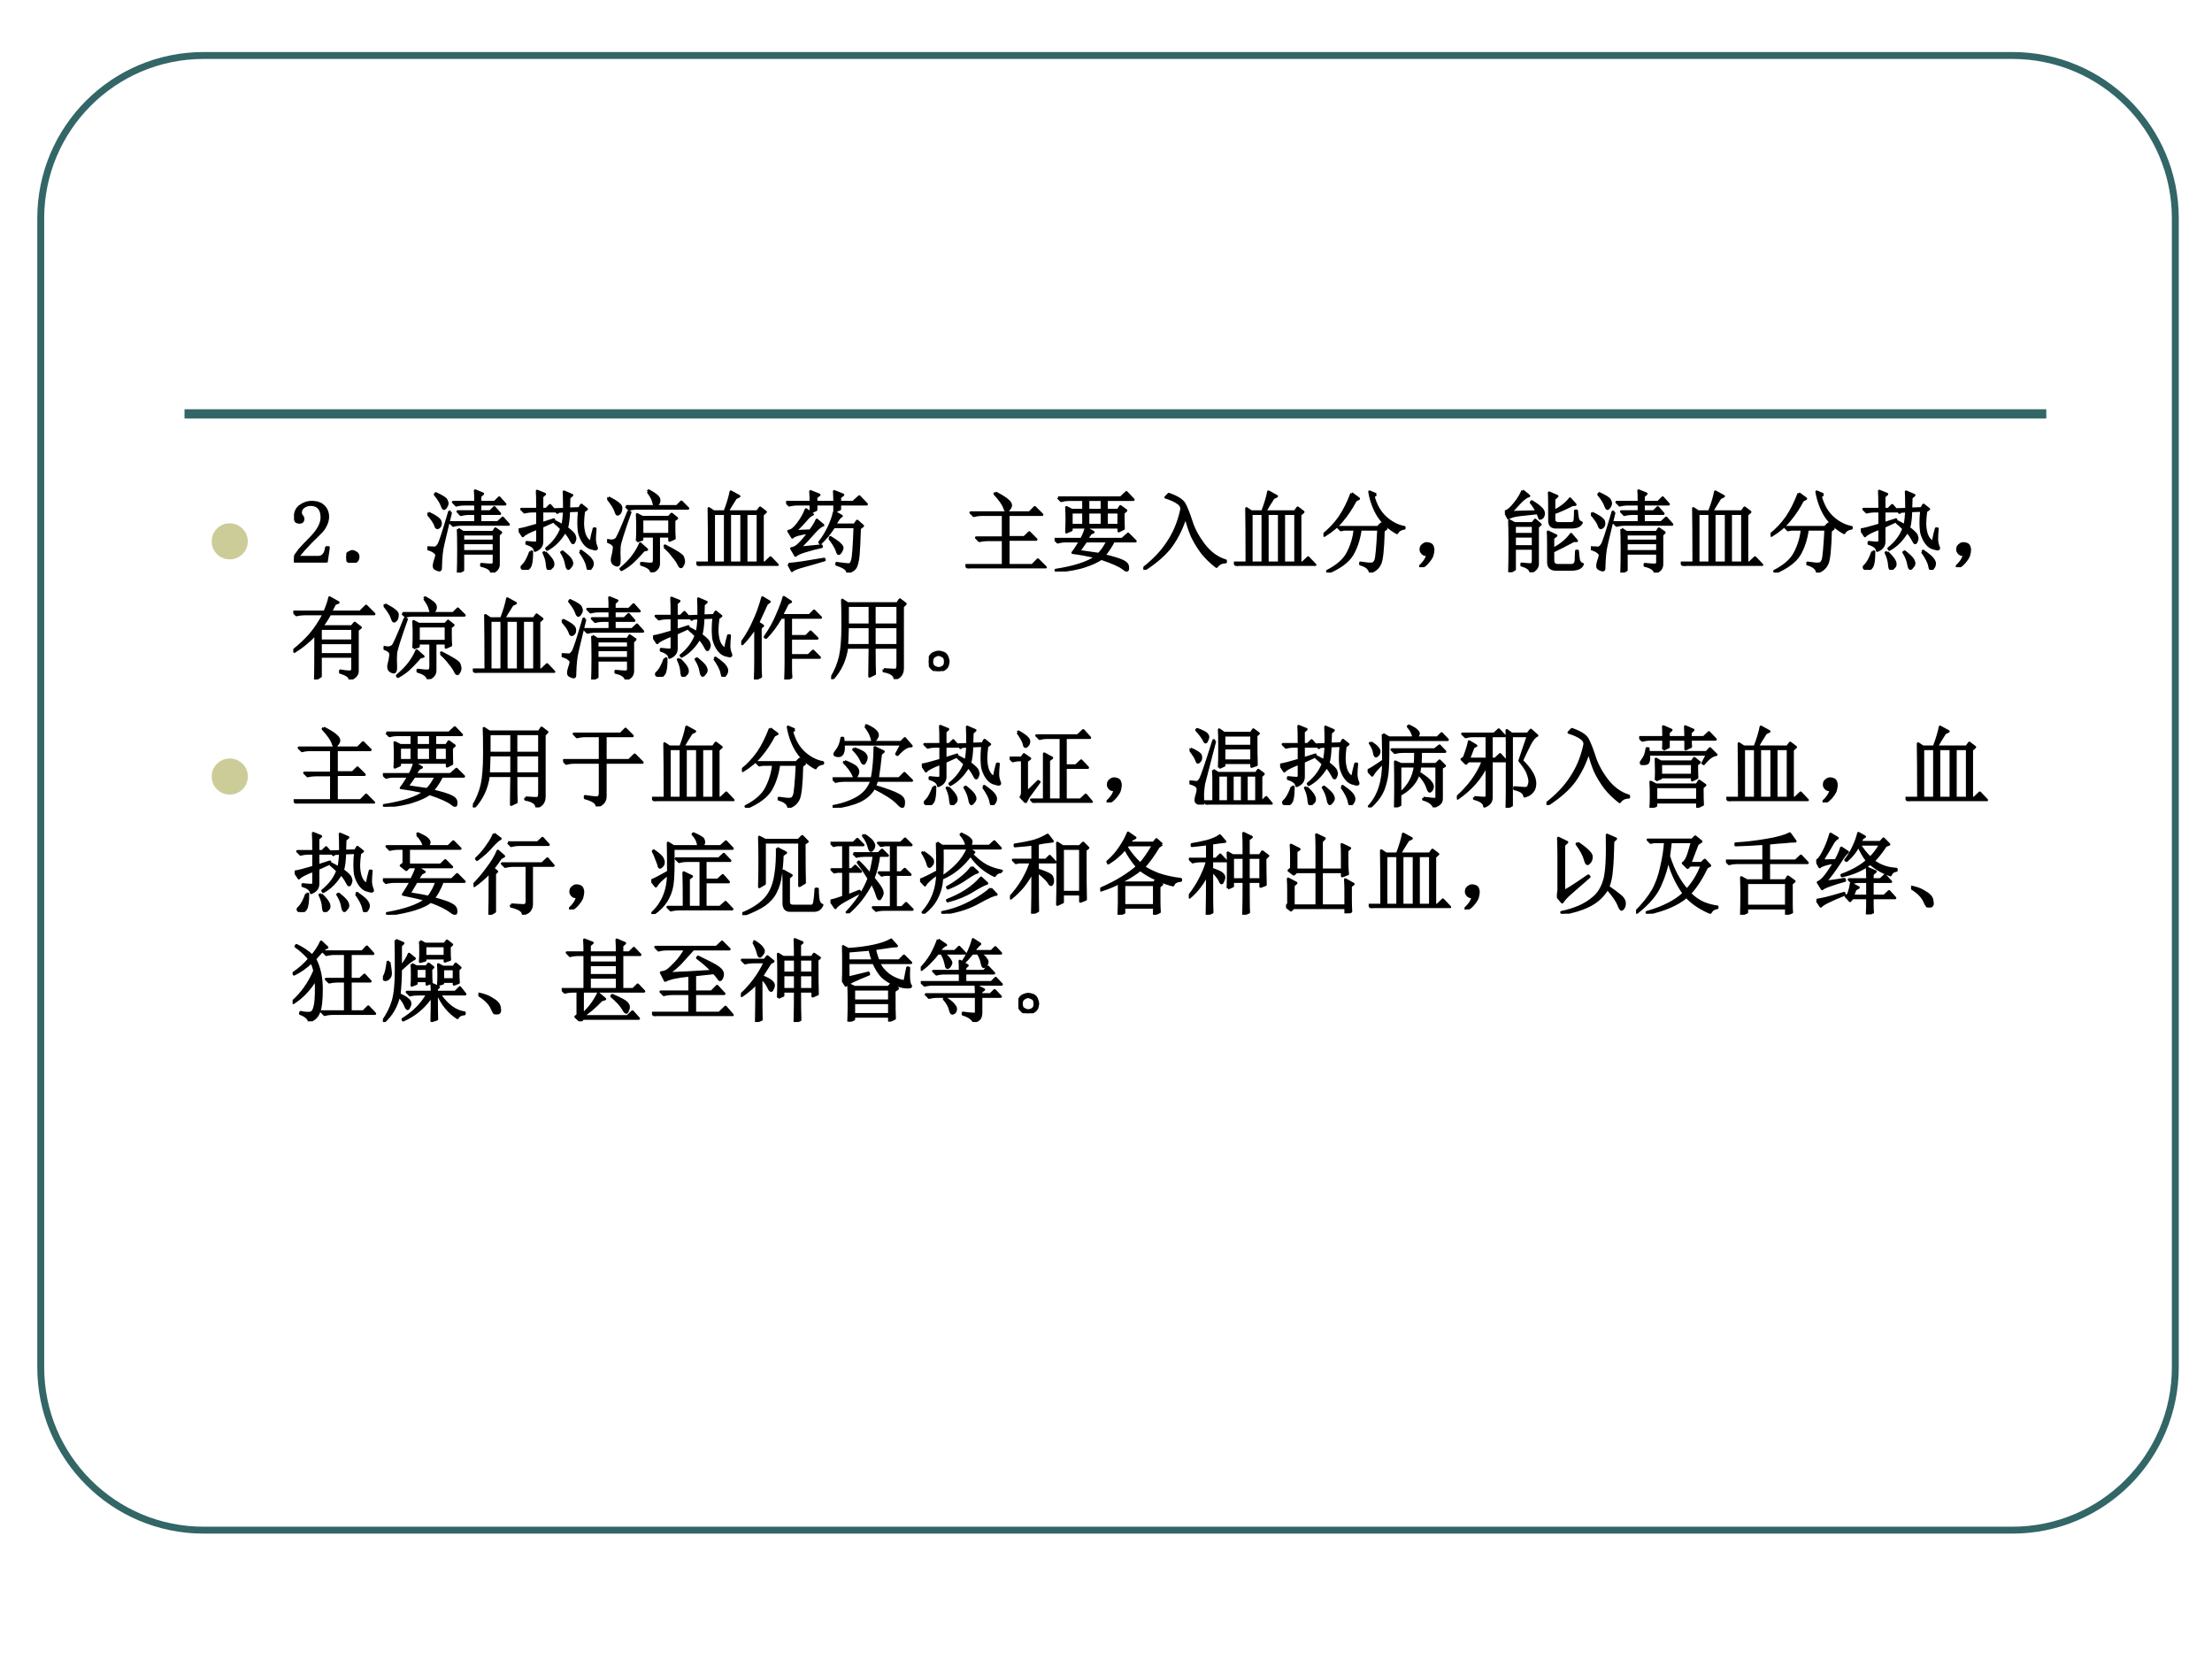 <?xml version="1.0" encoding="UTF-8" standalone="no"?>
<!DOCTYPE svg PUBLIC "-//W3C//DTD SVG 1.1//EN" "http://www.w3.org/Graphics/SVG/1.1/DTD/svg11.dtd">
<svg xmlns="http://www.w3.org/2000/svg" xmlns:xlink="http://www.w3.org/1999/xlink" version="1.1" width="720pt" height="540pt" viewBox="0 0 720 540">
<rect x="0" y="0" width="720" height="540" fill="#333333" stroke="none"/>
<g enable-background="new">
<g>
<g id="Layer-1" data-name="Artifact">
<clipPath id="cp31">
<path transform="matrix(1,0,0,-1,0,540)" d="M 0 0 L 720 0 L 720 540 L 0 540 Z " fill-rule="evenodd"/>
</clipPath>
<g clip-path="url(#cp31)">
<path transform="matrix(1,0,0,-1,0,540)" d="M 0 0 L 720 0 L 720 540 L 0 540 Z " fill="#ffffff" fill-rule="evenodd"/>
</g>
</g>
<g id="Layer-1" data-name="Artifact">
<path transform="matrix(1,0,0,-1,0,540)" stroke-width="2.25" stroke-linecap="butt" stroke-linejoin="round" fill="none" stroke="#336666" d="M 13.26 468.92 C 13.26 498.2 36.998 521.94 66.281 521.94 L 655.04 521.94 C 684.32 521.94 708.06 498.2 708.06 468.92 L 708.06 94.961 C 708.06 65.678 684.32 41.94 655.04 41.94 L 66.281 41.94 C 36.998 41.94 13.26 65.678 13.26 94.961 Z "/>
</g>
<g id="Layer-1" data-name="Artifact">
<path transform="matrix(1,0,0,-1,0,540)" stroke-width="3" stroke-linecap="butt" stroke-linejoin="round" fill="none" stroke="#336666" d="M 60.06 405.3 L 666.06 405.3 "/>
</g>
<g id="Layer-1" data-name="Span">
<clipPath id="cp32">
<path transform="matrix(1,0,0,-1,0,540)" d="M 0 0 L 720 0 L 720 540 L 0 540 Z " fill-rule="evenodd"/>
</clipPath>
<g clip-path="url(#cp32)">
<symbol id="font_21_7a">
<path d="M 0 .289 C 0 .369 .028 .437 .084 .493 C .141 .55 .209 .578 .289 .578 C .369 .578 .437 .55 .494 .493 C .55 .437 .579 .369 .579 .289 C .579 .209 .55 .141 .494 .084 C .437 .028 .369 0 .289 0 C .209 0 .141 .028 .084 .084 C .028 .141 0 .209 0 .289 Z "/>
</symbol>
<use xlink:href="#font_21_7a" transform="matrix(20.28,0,0,-20.28,68.913,182.064)" fill="#cccc99"/>
</g>
</g>
<g id="Layer-1" data-name="Span">
<clipPath id="cp34">
<path transform="matrix(1,0,0,-1,0,540)" d="M 0 0 L 720 0 L 720 540 L 0 540 Z " fill-rule="evenodd"/>
</clipPath>
<g clip-path="url(#cp34)">
<symbol id="font_23_15">
<path d="M .312 .504 C .312 .551 .302 .586 .281 .609 C .26 .635 .229 .648 .188 .648 C .156 .648 .129 .639 .105 .621 C .085 .605 .074 .585 .074 .559 C .074 .543 .079 .53 .09 .52 C .098 .509 .102 .499 .102 .488 C .102 .475 .098 .465 .09 .457 C .085 .452 .076 .449 .062 .449 C .047 .449 .034 .453 .023 .461 C .016 .471 .012 .487 .012 .508 C .012 .562 .031 .604 .07 .633 C .109 .661 .151 .676 .195 .676 C .258 .676 .303 .66 .332 .629 C .363 .598 .379 .559 .379 .512 C .379 .48 .371 .449 .355 .418 C .342 .387 .32 .357 .289 .328 C .214 .255 .155 .195 .113 .148 C .074 .104 .051 .074 .043 .059 L .273 .059 C .297 .059 .316 .068 .332 .086 C .348 .104 .358 .132 .363 .168 L .387 .168 L .363 0 L 0 0 L 0 .051 C .013 .074 .034 .104 .062 .141 C .094 .177 .134 .22 .184 .27 C .228 .314 .26 .355 .281 .395 C .302 .434 .312 .47 .312 .504 Z "/>
</symbol>
<use xlink:href="#font_23_15" transform="matrix(29.04,0,0,-29.04,95.699,183.076)"/>
<use xlink:href="#font_23_15" stroke-width=".029" stroke-linecap="butt" stroke-linejoin="round" transform="matrix(29.04,0,0,-29.04,95.699,183.076)" fill="none" stroke="#000000"/>
</g>
</g>
<g id="Layer-1" data-name="P">
<clipPath id="cp36">
<path transform="matrix(1,0,0,-1,0,540)" d="M 0 0 L 720 0 L 720 540 L 0 540 Z " fill-rule="evenodd"/>
</clipPath>
<g clip-path="url(#cp36)">
<symbol id="font_25_2ca">
<path d="M .109 .113 C .128 .103 .135 .085 .133 .059 C .13 .035 .12 .02 .102 .012 C .083 .004 .07 0 .062 0 C .052 0 .039 .005 .023 .016 C .008 .026 0 .043 0 .066 C .003 .09 .012 .105 .027 .113 C .046 .124 .06 .129 .07 .129 C .078 .129 .091 .124 .109 .113 Z "/>
</symbol>
<symbol id="font_25_2435">
<path d="M .398 .43 L .398 .355 L .746 .355 L .746 .43 L .398 .43 M .398 .332 L .398 .238 L .746 .238 L .746 .332 L .398 .332 M .344 .488 L .398 .453 L .738 .453 L .762 .492 L .824 .449 L .797 .422 L .797 .098 C .799 .051 .773 .018 .719 0 C .714 .036 .676 .062 .605 .078 L .605 .094 C .655 .089 .69 .086 .711 .086 C .734 .086 .746 .095 .746 .113 L .746 .215 L .398 .215 L .398 .027 L .344 0 C .346 .047 .348 .13 .348 .25 C .348 .37 .346 .449 .344 .488 M .539 .789 C .539 .854 .538 .897 .535 .918 L .621 .883 L .59 .855 L .59 .789 L .754 .789 L .805 .84 L .871 .766 L .59 .766 L .59 .684 L .703 .684 L .75 .73 L .812 .66 L .59 .66 L .59 .562 L .789 .562 L .844 .613 L .91 .539 L .383 .539 C .349 .539 .318 .535 .289 .527 L .254 .562 L .539 .562 L .539 .66 L .469 .66 C .435 .66 .404 .656 .375 .648 L .34 .684 L .539 .684 L .539 .766 L .418 .766 C .384 .766 .353 .762 .324 .754 L .289 .789 L .539 .789 M .262 .676 C .202 .431 .169 .292 .164 .258 C .159 .227 .155 .188 .152 .141 C .15 .094 .148 .061 .148 .043 C .148 .033 .143 .027 .133 .027 C .125 .027 .113 .031 .098 .039 C .082 .044 .074 .056 .074 .074 C .074 .09 .078 .109 .086 .133 C .096 .161 .102 .182 .102 .195 C .102 .208 .094 .22 .078 .23 C .065 .243 .039 .255 0 .266 L 0 .281 C .047 .279 .076 .277 .086 .277 C .099 .28 .112 .292 .125 .312 C .141 .333 .181 .456 .246 .68 L .262 .676 M .012 .668 C .095 .629 .139 .596 .145 .57 C .15 .547 .147 .529 .137 .516 C .126 .505 .118 .5 .113 .5 C .103 .5 .095 .51 .09 .531 C .077 .565 .048 .607 .004 .656 L .012 .668 M .094 .887 C .167 .853 .206 .828 .211 .812 C .219 .797 .223 .785 .223 .777 C .223 .764 .217 .75 .207 .734 C .197 .721 .19 .715 .188 .715 C .18 .715 .172 .727 .164 .75 C .151 .786 .125 .828 .086 .875 L .094 .887 Z "/>
</symbol>
<symbol id="font_25_271d">
<path d="M .402 .677 L .512 .681 C .512 .772 .51 .837 .508 .876 L .598 .837 L .566 .81 C .564 .74 .562 .698 .562 .685 L .68 .689 L .703 .728 L .762 .681 L .73 .658 C .723 .603 .719 .559 .719 .525 C .719 .48 .725 .438 .738 .396 C .754 .354 .777 .326 .809 .31 C .822 .375 .833 .426 .844 .462 L .859 .462 C .854 .413 .852 .371 .852 .337 C .854 .306 .861 .279 .871 .255 C .879 .24 .875 .232 .859 .232 C .854 .232 .835 .237 .801 .247 C .77 .258 .741 .285 .715 .329 C .691 .374 .678 .413 .676 .447 C .673 .483 .672 .51 .672 .529 C .672 .57 .674 .616 .68 .665 L .562 .661 C .56 .581 .552 .517 .539 .47 C .591 .431 .62 .402 .625 .384 C .63 .368 .633 .358 .633 .353 C .633 .345 .63 .335 .625 .322 C .62 .309 .615 .302 .609 .302 C .604 .302 .596 .312 .586 .333 C .57 .365 .548 .397 .52 .431 C .465 .337 .398 .27 .32 .228 L .312 .24 C .391 .302 .447 .376 .48 .462 C .457 .486 .432 .508 .406 .529 L .414 .54 C .451 .522 .477 .507 .492 .493 C .503 .546 .509 .6 .512 .658 L .449 .654 L .434 .642 L .402 .677 M .688 .204 L .699 .212 C .762 .168 .798 .137 .809 .118 C .822 .1 .828 .085 .828 .072 C .828 .053 .823 .038 .812 .025 C .802 .009 .794 .001 .789 .001 C .781 .001 .775 .016 .77 .044 C .762 .086 .734 .139 .688 .204 M .211 .681 C .211 .783 .21 .85 .207 .884 L .293 .849 L .262 .822 L .262 .681 L .309 .681 L .352 .724 L .41 .658 L .262 .658 L .262 .521 C .293 .531 .337 .546 .395 .564 L .398 .548 C .339 .522 .293 .501 .262 .486 L .262 .322 C .264 .272 .238 .237 .184 .216 C .181 .25 .15 .276 .09 .294 L .09 .31 C .137 .305 .168 .302 .184 .302 C .202 .302 .211 .311 .211 .329 L .211 .466 C .117 .43 .062 .401 .047 .38 L 0 .451 C .039 .456 .109 .474 .211 .505 L .211 .658 L .16 .658 C .126 .658 .095 .654 .066 .646 L .031 .681 L .211 .681 M .133 .204 L .148 .204 C .148 .118 .141 .062 .125 .036 C .109 .01 .09 0 .066 .005 C .046 .01 .035 .018 .035 .029 C .035 .036 .042 .046 .055 .056 C .081 .082 .107 .132 .133 .204 M .297 .197 C .346 .15 .375 .113 .383 .087 C .391 .061 .387 .042 .371 .029 C .355 .013 .345 .005 .34 .005 C .329 .005 .323 .021 .32 .052 C .318 .096 .305 .143 .281 .193 L .297 .197 M .492 .204 C .547 .16 .578 .129 .586 .111 C .594 .095 .598 .083 .598 .076 C .598 .06 .591 .046 .578 .033 C .568 .02 .561 .013 .559 .013 C .548 .013 .54 .029 .535 .06 C .527 .107 .509 .152 .48 .197 L .492 .204 Z "/>
</symbol>
<symbol id="font_25_7f9">
<path d="M .457 .902 L .465 .914 C .54 .875 .579 .842 .582 .816 C .585 .793 .579 .775 .566 .762 C .553 .751 .546 .746 .543 .746 C .533 .746 .525 .759 .52 .785 C .512 .819 .491 .858 .457 .902 M .211 .738 L .781 .738 L .832 .789 L .906 .715 L .332 .715 C .298 .715 .27 .711 .246 .703 L .211 .738 M .391 .594 L .391 .426 L .699 .426 L .699 .594 L .391 .594 M .336 .348 C .339 .402 .34 .453 .34 .5 C .34 .549 .339 .599 .336 .648 L .395 .617 L .691 .617 L .723 .652 L .781 .605 L .75 .582 L .75 .484 C .75 .456 .751 .421 .754 .379 L .699 .355 L .699 .402 L .578 .402 L .578 .098 C .578 .053 .551 .021 .496 0 C .493 .036 .456 .065 .383 .086 L .383 .102 C .443 .094 .482 .091 .5 .094 C .518 .094 .527 .109 .527 .141 L .527 .402 L .391 .402 L .391 .367 L .336 .348 M .41 .246 C .353 .181 .305 .132 .266 .098 C .227 .066 .191 .043 .16 .027 L .152 .039 C .212 .089 .259 .137 .293 .184 C .327 .23 .353 .276 .371 .32 L .445 .254 L .41 .246 M .641 .285 L .648 .297 C .773 .234 .84 .191 .848 .168 C .855 .147 .859 .132 .859 .121 C .859 .108 .855 .095 .848 .082 C .84 .066 .833 .059 .828 .059 C .82 .059 .812 .066 .805 .082 C .792 .111 .771 .142 .742 .176 C .716 .212 .682 .249 .641 .285 M .016 .836 C .112 .786 .159 .749 .156 .723 C .156 .697 .151 .677 .141 .664 C .13 .654 .122 .648 .117 .648 C .109 .648 .102 .661 .094 .688 C .081 .724 .052 .77 .008 .824 L .016 .836 M .004 .359 C .025 .354 .039 .352 .047 .352 C .068 .352 .086 .358 .102 .371 C .117 .384 .163 .486 .238 .676 L .258 .672 C .18 .453 .139 .324 .137 .285 C .134 .246 .134 .201 .137 .148 C .139 .096 .13 .073 .109 .078 C .089 .083 .074 .091 .066 .102 C .059 .112 .055 .124 .055 .137 C .055 .15 .057 .164 .062 .18 C .07 .211 .076 .241 .078 .27 C .083 .301 .057 .326 0 .344 L .004 .359 Z "/>
</symbol>
<symbol id="font_25_3e70">
<path d="M .145 .035 C .145 .342 .143 .546 .141 .645 L .195 .609 L .32 .609 C .354 .698 .376 .772 .387 .832 L .48 .781 L .441 .762 C .4 .697 .368 .646 .348 .609 L .684 .609 L .715 .652 L .777 .605 L .742 .574 L .742 .035 L .77 .035 L .832 .094 L .91 .012 L .117 .012 C .091 .012 .064 .008 .035 0 L 0 .035 L .145 .035 M .195 .586 L .195 .035 L .324 .035 L .324 .586 L .195 .586 M .375 .586 L .375 .035 L .508 .035 L .508 .586 L .375 .586 M .559 .586 L .559 .035 L .691 .035 L .691 .586 L .559 .586 Z "/>
</symbol>
<symbol id="font_25_399f">
<path d="M .027 .094 C .064 .096 .117 .103 .188 .113 C .26 .124 .34 .137 .426 .152 L .43 .141 C .352 .117 .275 .095 .199 .074 C .121 .053 .077 .035 .066 .02 L .027 .094 M .152 .277 C .191 .28 .272 .288 .395 .301 L .398 .289 C .336 .276 .276 .26 .219 .242 C .164 .227 .126 .21 .105 .191 L .059 .27 C .087 .272 .117 .289 .148 .32 C .182 .354 .219 .397 .258 .449 C .154 .436 .091 .418 .07 .395 L .027 .465 C .059 .467 .094 .495 .133 .547 C .174 .602 .204 .655 .223 .707 L .297 .652 C .276 .647 .25 .625 .219 .586 C .185 .547 .145 .505 .098 .461 C .126 .464 .184 .466 .27 .469 C .306 .516 .331 .556 .344 .59 L .414 .531 C .391 .526 .357 .499 .312 .449 C .268 .397 .215 .34 .152 .277 M .539 .68 L .621 .633 C .603 .628 .578 .595 .547 .535 L .766 .535 L .797 .578 L .859 .523 L .824 .496 C .819 .348 .814 .246 .809 .191 C .803 .137 .794 .095 .781 .066 C .768 .038 .737 .016 .688 0 C .69 .034 .65 .064 .566 .09 L .566 .105 C .637 .095 .681 .09 .699 .09 C .72 .09 .734 .105 .742 .137 C .753 .168 .762 .293 .77 .512 L .535 .512 C .488 .439 .438 .378 .383 .328 L .375 .34 C .411 .384 .445 .439 .477 .504 C .508 .569 .529 .628 .539 .68 M .484 .387 L .496 .395 C .556 .358 .592 .332 .605 .316 C .621 .301 .629 .288 .629 .277 C .629 .267 .624 .253 .613 .234 C .603 .219 .595 .211 .59 .211 C .582 .211 .576 .223 .57 .246 C .557 .283 .529 .329 .484 .387 M .277 .676 L .277 .766 L .129 .766 C .095 .766 .064 .762 .035 .754 L 0 .789 L .277 .789 C .277 .831 .276 .871 .273 .91 L .371 .871 L .336 .844 L .336 .789 L .543 .789 C .543 .831 .542 .871 .539 .91 L .637 .871 L .602 .844 L .602 .789 L .75 .789 L .82 .852 L .902 .766 L .602 .766 L .602 .711 L .543 .684 L .543 .766 L .336 .766 L .336 .703 L .277 .676 Z "/>
</symbol>
<use xlink:href="#font_25_2ca" transform="matrix(29.04,0,0,-29.04,112.717,183.19)"/>
<use xlink:href="#font_25_2435" transform="matrix(29.04,0,0,-29.04,139.121,186.366)"/>
<use xlink:href="#font_25_271d" transform="matrix(29.04,0,0,-29.04,168.816,185.496)"/>
<use xlink:href="#font_25_7f9" transform="matrix(29.04,0,0,-29.04,197.629,186.252)"/>
<use xlink:href="#font_25_3e70" transform="matrix(29.04,0,0,-29.04,226.643,184.211)"/>
<use xlink:href="#font_25_399f" transform="matrix(29.04,0,0,-29.04,255.883,186.366)"/>
<use xlink:href="#font_25_2ca" stroke-width=".029" stroke-linecap="butt" stroke-linejoin="round" transform="matrix(29.04,0,0,-29.04,112.717,183.19)" fill="none" stroke="#000000"/>
<use xlink:href="#font_25_2435" stroke-width=".029" stroke-linecap="butt" stroke-linejoin="round" transform="matrix(29.04,0,0,-29.04,139.121,186.366)" fill="none" stroke="#000000"/>
<use xlink:href="#font_25_271d" stroke-width=".029" stroke-linecap="butt" stroke-linejoin="round" transform="matrix(29.04,0,0,-29.04,168.816,185.496)" fill="none" stroke="#000000"/>
<use xlink:href="#font_25_7f9" stroke-width=".029" stroke-linecap="butt" stroke-linejoin="round" transform="matrix(29.04,0,0,-29.04,197.629,186.252)" fill="none" stroke="#000000"/>
<use xlink:href="#font_25_3e70" stroke-width=".029" stroke-linecap="butt" stroke-linejoin="round" transform="matrix(29.04,0,0,-29.04,226.643,184.211)" fill="none" stroke="#000000"/>
<use xlink:href="#font_25_399f" stroke-width=".029" stroke-linecap="butt" stroke-linejoin="round" transform="matrix(29.04,0,0,-29.04,255.883,186.366)" fill="none" stroke="#000000"/>
</g>
</g>
<g id="Layer-1" data-name="P">
<clipPath id="cp38">
<path transform="matrix(1,0,0,-1,0,540)" d="M 0 0 L 720 0 L 720 540 L 0 540 Z " fill-rule="evenodd"/>
</clipPath>
<g clip-path="url(#cp38)">
<symbol id="font_25_46b">
<path d="M .336 .848 C .406 .811 .452 .783 .473 .762 C .496 .743 .508 .725 .508 .707 C .508 .694 .501 .68 .488 .664 C .478 .648 .47 .641 .465 .641 C .454 .641 .445 .654 .438 .68 C .424 .719 .388 .771 .328 .836 L .336 .848 M .059 .625 L .719 .625 L .777 .684 L .859 .602 L .48 .602 L .48 .348 L .66 .348 L .715 .402 L .793 .324 L .48 .324 L .48 .035 L .75 .035 L .812 .098 L .898 .012 L .129 .012 C .095 .012 .064 .008 .035 0 L 0 .035 L .422 .035 L .422 .32 L .25 .32 C .216 .32 .185 .316 .156 .309 L .121 .344 L .422 .344 L .422 .602 L .188 .602 C .154 .602 .122 .598 .094 .59 L .059 .625 Z "/>
</symbol>
<symbol id="font_25_3fb1">
<path d="M .375 .805 L .375 .688 L .531 .688 L .531 .805 L .375 .805 M .188 .664 L .188 .52 L .324 .52 L .324 .664 L .188 .664 M .375 .664 L .375 .52 L .531 .52 L .531 .664 L .375 .664 M .582 .664 L .582 .52 L .719 .52 L .719 .664 L .582 .664 M .039 .828 L .742 .828 L .805 .887 L .883 .805 L .582 .805 L .582 .688 L .711 .688 L .738 .73 L .801 .684 L .77 .656 C .77 .576 .771 .517 .773 .48 L .719 .453 L .719 .496 L .188 .496 L .188 .465 L .133 .441 C .135 .491 .137 .538 .137 .582 C .137 .629 .135 .674 .133 .719 L .195 .688 L .324 .688 L .324 .805 L .156 .805 C .13 .805 .103 .801 .074 .793 L .039 .828 M .352 .34 C .333 .314 .307 .276 .273 .227 C .331 .219 .405 .208 .496 .195 C .533 .232 .565 .28 .594 .34 L .352 .34 M .352 .488 L .434 .441 L .402 .426 C .389 .408 .375 .387 .359 .363 L .758 .363 L .824 .422 L .906 .34 L .66 .34 C .632 .283 .596 .229 .555 .18 C .656 .156 .725 .135 .762 .117 C .801 .099 .82 .077 .82 .051 C .823 .025 .819 .012 .809 .012 C .801 .012 .788 .02 .77 .035 C .73 .066 .648 .103 .523 .145 C .477 .113 .417 .086 .344 .062 C .273 .036 .164 .016 .016 0 L .012 .016 C .225 .049 .376 .099 .465 .164 C .371 .185 .284 .201 .203 .211 C .221 .232 .25 .275 .289 .34 L .109 .34 C .089 .34 .064 .336 .035 .328 L 0 .363 L .301 .363 C .324 .405 .341 .447 .352 .488 Z "/>
</symbol>
<symbol id="font_25_795">
<path d="M .25 .812 L .285 .848 C .382 .814 .44 .776 .461 .734 C .482 .695 .507 .633 .535 .547 C .561 .461 .608 .372 .676 .281 C .746 .19 .828 .13 .922 .102 L .922 .086 C .878 .086 .844 .069 .82 .035 C .755 .085 .701 .138 .656 .195 C .612 .255 .576 .315 .547 .375 C .521 .435 .496 .509 .473 .598 C .436 .478 .384 .37 .316 .273 C .249 .18 .146 .089 .008 0 L 0 .016 C .117 .107 .21 .204 .277 .309 C .348 .415 .397 .535 .426 .668 C .434 .699 .421 .727 .387 .75 C .355 .773 .31 .794 .25 .812 Z "/>
</symbol>
<symbol id="font_25_836">
<path d="M .316 .887 L .395 .828 L .359 .809 C .315 .725 .266 .651 .211 .586 C .159 .521 .091 .464 .008 .414 L 0 .426 C .068 .48 .128 .544 .18 .617 C .232 .693 .277 .783 .316 .887 M .59 .875 L .559 .855 C .587 .751 .634 .671 .699 .613 C .764 .556 .833 .521 .906 .508 L .906 .496 C .867 .491 .84 .474 .824 .445 C .738 .492 .669 .555 .617 .633 C .568 .711 .534 .802 .516 .906 L .59 .875 M .164 .508 L .609 .508 L .648 .547 L .703 .492 L .672 .469 C .667 .263 .654 .139 .633 .098 C .612 .053 .576 .022 .523 .004 C .516 .046 .479 .076 .414 .094 L .414 .109 C .479 .099 .521 .095 .539 .098 C .56 .098 .576 .112 .586 .141 C .596 .169 .607 .284 .617 .484 L .414 .484 C .398 .372 .367 .277 .32 .199 C .273 .124 .184 .057 .051 0 L .043 .016 C .16 .076 .238 .146 .277 .227 C .319 .31 .344 .396 .352 .484 L .23 .484 L .195 .477 L .164 .508 Z "/>
</symbol>
<symbol id="font_25_2c8">
<path d="M .055 .061 C .07 .079 .083 .105 .094 .139 C .07 .139 .053 .143 .043 .151 C .033 .159 .025 .169 .02 .182 C .017 .195 .017 .207 .02 .217 C .022 .23 .031 .242 .047 .253 C .062 .266 .082 .27 .105 .264 C .129 .259 .143 .249 .148 .233 C .154 .22 .156 .207 .156 .194 C .156 .178 .152 .158 .145 .132 C .137 .108 .118 .081 .09 .049 C .064 .021 .042 .005 .023 .003 C .008 0 0 0 0 .003 C 0 .005 .004 .009 .012 .014 C .027 .027 .042 .043 .055 .061 Z "/>
</symbol>
<symbol id="font_25_372d">
<path d="M .199 .914 L .27 .855 C .241 .848 .206 .822 .164 .777 C .122 .73 .089 .695 .062 .672 L .359 .68 C .336 .724 .314 .758 .293 .781 L .301 .793 C .345 .767 .379 .742 .402 .719 C .426 .698 .436 .677 .434 .656 C .434 .638 .428 .624 .418 .613 C .408 .605 .4 .602 .395 .602 C .389 .602 .387 .605 .387 .613 C .382 .626 .375 .643 .367 .664 C .323 .659 .263 .652 .188 .645 C .112 .637 .062 .624 .039 .605 L 0 .68 C .026 .68 .061 .707 .105 .762 C .15 .816 .181 .867 .199 .914 M .051 0 C .053 .055 .055 .155 .055 .301 C .055 .447 .053 .539 .051 .578 L .109 .547 L .309 .547 L .34 .586 L .398 .535 L .367 .508 L .367 .109 C .372 .06 .346 .023 .289 0 C .286 .034 .253 .06 .188 .078 L .188 .094 C .237 .089 .271 .086 .289 .086 C .307 .086 .316 .1 .316 .129 L .316 .266 L .109 .266 L .109 .031 L .051 0 M .109 .523 L .109 .426 L .316 .426 L .316 .523 L .109 .523 M .109 .402 L .109 .289 L .316 .289 L .316 .402 L .109 .402 M .5 .574 C .5 .757 .499 .862 .496 .891 L .586 .852 L .551 .82 L .551 .684 C .632 .725 .691 .772 .73 .824 L .789 .758 L .754 .754 C .678 .715 .611 .685 .551 .664 L .551 .59 C .551 .561 .57 .547 .609 .547 L .742 .547 C .768 .549 .783 .562 .785 .586 C .788 .612 .789 .646 .789 .688 L .805 .688 C .807 .656 .811 .628 .816 .602 C .822 .578 .836 .562 .859 .555 C .844 .521 .806 .504 .746 .504 L .582 .504 C .527 .501 .5 .525 .5 .574 M .488 .102 C .488 .305 .487 .422 .484 .453 L .574 .41 L .539 .383 L .539 .258 C .63 .307 .698 .363 .742 .426 L .805 .352 L .77 .352 C .684 .305 .607 .266 .539 .234 L .539 .137 C .539 .095 .559 .076 .598 .078 L .75 .078 C .779 .081 .794 .099 .797 .133 C .797 .164 .798 .199 .801 .238 L .816 .238 C .819 .194 .823 .159 .828 .133 C .836 .109 .85 .095 .871 .09 C .858 .053 .819 .034 .754 .031 L .574 .031 C .52 .031 .491 .055 .488 .102 Z "/>
</symbol>
<use xlink:href="#font_25_46b" transform="matrix(29.04,0,0,-29.04,314.251,185.005)"/>
<use xlink:href="#font_25_3fb1" transform="matrix(29.04,0,0,-29.04,343.265,186.026)"/>
<use xlink:href="#font_25_795" transform="matrix(29.04,0,0,-29.04,372.165,185.458)"/>
<use xlink:href="#font_25_3e70" transform="matrix(29.04,0,0,-29.04,401.633,184.211)"/>
<use xlink:href="#font_25_836" transform="matrix(29.04,0,0,-29.04,430.786,186.366)"/>
<use xlink:href="#font_25_2c8" transform="matrix(29.04,0,0,-29.04,461.955,184.627)"/>
<use xlink:href="#font_25_372d" transform="matrix(29.04,0,0,-29.04,489.834,186.252)"/>
<use xlink:href="#font_25_2435" transform="matrix(29.04,0,0,-29.04,517.827,186.366)"/>
<use xlink:href="#font_25_3e70" transform="matrix(29.04,0,0,-29.04,547.094,184.211)"/>
<use xlink:href="#font_25_836" transform="matrix(29.04,0,0,-29.04,576.335,186.366)"/>
<use xlink:href="#font_25_271d" transform="matrix(29.04,0,0,-29.04,605.688,185.496)"/>
<use xlink:href="#font_25_2c8" transform="matrix(29.04,0,0,-29.04,636.631,184.627)"/>
<use xlink:href="#font_25_46b" stroke-width=".029" stroke-linecap="butt" stroke-linejoin="round" transform="matrix(29.04,0,0,-29.04,314.251,185.005)" fill="none" stroke="#000000"/>
<use xlink:href="#font_25_3fb1" stroke-width=".029" stroke-linecap="butt" stroke-linejoin="round" transform="matrix(29.04,0,0,-29.04,343.265,186.026)" fill="none" stroke="#000000"/>
<use xlink:href="#font_25_795" stroke-width=".029" stroke-linecap="butt" stroke-linejoin="round" transform="matrix(29.04,0,0,-29.04,372.165,185.458)" fill="none" stroke="#000000"/>
<use xlink:href="#font_25_3e70" stroke-width=".029" stroke-linecap="butt" stroke-linejoin="round" transform="matrix(29.04,0,0,-29.04,401.633,184.211)" fill="none" stroke="#000000"/>
<use xlink:href="#font_25_836" stroke-width=".029" stroke-linecap="butt" stroke-linejoin="round" transform="matrix(29.04,0,0,-29.04,430.786,186.366)" fill="none" stroke="#000000"/>
<use xlink:href="#font_25_2c8" stroke-width=".029" stroke-linecap="butt" stroke-linejoin="round" transform="matrix(29.04,0,0,-29.04,461.955,184.627)" fill="none" stroke="#000000"/>
<use xlink:href="#font_25_372d" stroke-width=".029" stroke-linecap="butt" stroke-linejoin="round" transform="matrix(29.04,0,0,-29.04,489.834,186.252)" fill="none" stroke="#000000"/>
<use xlink:href="#font_25_2435" stroke-width=".029" stroke-linecap="butt" stroke-linejoin="round" transform="matrix(29.04,0,0,-29.04,517.827,186.366)" fill="none" stroke="#000000"/>
<use xlink:href="#font_25_3e70" stroke-width=".029" stroke-linecap="butt" stroke-linejoin="round" transform="matrix(29.04,0,0,-29.04,547.094,184.211)" fill="none" stroke="#000000"/>
<use xlink:href="#font_25_836" stroke-width=".029" stroke-linecap="butt" stroke-linejoin="round" transform="matrix(29.04,0,0,-29.04,576.335,186.366)" fill="none" stroke="#000000"/>
<use xlink:href="#font_25_271d" stroke-width=".029" stroke-linecap="butt" stroke-linejoin="round" transform="matrix(29.04,0,0,-29.04,605.688,185.496)" fill="none" stroke="#000000"/>
<use xlink:href="#font_25_2c8" stroke-width=".029" stroke-linecap="butt" stroke-linejoin="round" transform="matrix(29.04,0,0,-29.04,636.631,184.627)" fill="none" stroke="#000000"/>
</g>
</g>
<g id="Layer-1" data-name="P">
<clipPath id="cp39">
<path transform="matrix(1,0,0,-1,0,540)" d="M 0 0 L 720 0 L 720 540 L 0 540 Z " fill-rule="evenodd"/>
</clipPath>
<g clip-path="url(#cp39)">
<symbol id="font_25_1d39">
<path d="M .305 .57 L .305 .434 L .664 .434 L .664 .57 L .305 .57 M .305 .41 L .305 .281 L .664 .281 L .664 .41 L .305 .41 M .527 .098 C .572 .09 .605 .086 .629 .086 C .652 .086 .664 .098 .664 .121 L .664 .258 L .305 .258 L .305 .035 L .246 0 C .249 .044 .25 .214 .25 .508 C .177 .43 .098 .365 .012 .312 L 0 .324 C .073 .382 .135 .44 .188 .5 C .242 .562 .294 .641 .344 .734 L .129 .734 C .095 .734 .064 .73 .035 .723 L 0 .758 L .352 .758 C .38 .823 .398 .876 .406 .918 L .504 .863 L .465 .848 C .447 .811 .431 .781 .418 .758 L .75 .758 L .816 .824 L .906 .734 L .41 .734 C .382 .682 .352 .635 .32 .594 L .656 .594 L .688 .633 L .754 .582 L .719 .555 L .719 .094 C .719 .052 .69 .021 .633 0 C .635 .031 .6 .057 .527 .078 L .527 .098 Z "/>
</symbol>
<symbol id="font_25_58c">
<path d="M .555 .246 L .555 .117 C .555 .094 .556 .062 .559 .023 L .496 0 C .499 .078 .5 .142 .5 .191 L .5 .695 L .445 .695 C .391 .602 .335 .526 .277 .469 L .266 .477 C .326 .562 .372 .647 .406 .73 C .443 .814 .466 .878 .477 .922 L .555 .871 L .52 .852 C .493 .797 .471 .753 .453 .719 L .766 .719 L .816 .77 L .891 .695 L .555 .695 L .555 .484 L .727 .484 L .777 .535 L .852 .461 L .555 .461 L .555 .27 L .754 .27 L .805 .32 L .879 .246 L .555 .246 M .215 .168 C .215 .116 .216 .07 .219 .031 L .156 0 C .159 .083 .16 .155 .16 .215 L .16 .586 C .113 .513 .064 .451 .012 .398 L 0 .406 C .044 .466 .083 .53 .117 .598 C .151 .668 .177 .729 .195 .781 C .214 .833 .228 .879 .238 .918 L .316 .871 L .285 .848 C .243 .757 .211 .686 .188 .637 L .242 .602 L .215 .578 L .215 .168 Z "/>
</symbol>
<symbol id="font_25_2b58">
<path d="M .484 .586 L .484 .379 L .746 .379 L .746 .586 L .484 .586 M .59 .109 C .658 .104 .701 .102 .719 .102 C .737 .104 .746 .122 .746 .156 L .746 .355 L .484 .355 C .484 .189 .486 .09 .488 .059 L .43 .031 C .432 .18 .434 .288 .434 .355 L .176 .355 C .158 .217 .103 .099 .012 0 L 0 .008 C .049 .089 .083 .171 .102 .254 C .12 .337 .129 .452 .129 .598 C .129 .743 .128 .84 .125 .887 L .184 .848 L .742 .848 L .77 .891 L .832 .844 L .801 .812 L .801 .129 C .803 .064 .775 .022 .715 .004 C .71 .048 .668 .077 .59 .09 L .59 .109 M .184 .824 L .184 .609 L .434 .609 L .434 .824 L .184 .824 M .484 .824 L .484 .609 L .746 .609 L .746 .824 L .484 .824 M .184 .586 C .181 .477 .178 .408 .176 .379 L .434 .379 L .434 .586 L .184 .586 Z "/>
</symbol>
<symbol id="font_25_1c4">
<path d="M .164 .203 C .185 .195 .199 .18 .207 .156 C .215 .135 .219 .12 .219 .109 C .219 .102 .216 .087 .211 .066 C .206 .048 .193 .033 .172 .02 C .154 .007 .132 0 .105 0 C .079 0 .056 .01 .035 .031 C .014 .052 .003 .074 0 .098 C 0 .124 .005 .146 .016 .164 C .029 .185 .044 .198 .062 .203 C .081 .211 .096 .215 .109 .215 C .125 .215 .143 .211 .164 .203 M .16 .047 C .178 .06 .186 .081 .184 .109 C .184 .141 .174 .16 .156 .168 C .138 .178 .122 .184 .109 .184 C .094 .184 .077 .177 .059 .164 C .043 .154 .035 .134 .035 .105 C .035 .077 .044 .057 .062 .047 C .083 .036 .099 .031 .109 .031 C .125 .031 .142 .036 .16 .047 Z "/>
</symbol>
<use xlink:href="#font_25_1d39" transform="matrix(29.04,0,0,-29.04,95.472,221.166)"/>
<use xlink:href="#font_25_7f9" transform="matrix(29.04,0,0,-29.04,124.859,221.052)"/>
<use xlink:href="#font_25_3e70" transform="matrix(29.04,0,0,-29.04,153.905,219.011)"/>
<use xlink:href="#font_25_2435" transform="matrix(29.04,0,0,-29.04,182.838,221.166)"/>
<use xlink:href="#font_25_271d" transform="matrix(29.04,0,0,-29.04,212.566,220.296)"/>
<use xlink:href="#font_25_58c" transform="matrix(29.04,0,0,-29.04,241.272,221.166)"/>
<use xlink:href="#font_25_2b58" transform="matrix(29.04,0,0,-29.04,270.545,221.052)"/>
<use xlink:href="#font_25_1c4" transform="matrix(29.04,0,0,-29.04,302.314,218.443)"/>
<use xlink:href="#font_25_1d39" stroke-width=".029" stroke-linecap="butt" stroke-linejoin="round" transform="matrix(29.04,0,0,-29.04,95.472,221.166)" fill="none" stroke="#000000"/>
<use xlink:href="#font_25_7f9" stroke-width=".029" stroke-linecap="butt" stroke-linejoin="round" transform="matrix(29.04,0,0,-29.04,124.859,221.052)" fill="none" stroke="#000000"/>
<use xlink:href="#font_25_3e70" stroke-width=".029" stroke-linecap="butt" stroke-linejoin="round" transform="matrix(29.04,0,0,-29.04,153.905,219.011)" fill="none" stroke="#000000"/>
<use xlink:href="#font_25_2435" stroke-width=".029" stroke-linecap="butt" stroke-linejoin="round" transform="matrix(29.04,0,0,-29.04,182.838,221.166)" fill="none" stroke="#000000"/>
<use xlink:href="#font_25_271d" stroke-width=".029" stroke-linecap="butt" stroke-linejoin="round" transform="matrix(29.04,0,0,-29.04,212.566,220.296)" fill="none" stroke="#000000"/>
<use xlink:href="#font_25_58c" stroke-width=".029" stroke-linecap="butt" stroke-linejoin="round" transform="matrix(29.04,0,0,-29.04,241.272,221.166)" fill="none" stroke="#000000"/>
<use xlink:href="#font_25_2b58" stroke-width=".029" stroke-linecap="butt" stroke-linejoin="round" transform="matrix(29.04,0,0,-29.04,270.545,221.052)" fill="none" stroke="#000000"/>
<use xlink:href="#font_25_1c4" stroke-width=".029" stroke-linecap="butt" stroke-linejoin="round" transform="matrix(29.04,0,0,-29.04,302.314,218.443)" fill="none" stroke="#000000"/>
</g>
</g>
<g id="Layer-1" data-name="P">
<clipPath id="cp40">
<path transform="matrix(1,0,0,-1,0,540)" d="M 0 0 L 720 0 L 720 540 L 0 540 Z " fill-rule="evenodd"/>
</clipPath>
<g clip-path="url(#cp40)">
<use xlink:href="#font_21_7a" transform="matrix(20.304,0,0,-20.304,68.915,258.623)" fill="#cccc99"/>
</g>
</g>
<g id="Layer-1" data-name="P">
<clipPath id="cp41">
<path transform="matrix(1,0,0,-1,0,540)" d="M 0 0 L 720 0 L 720 540 L 0 540 Z " fill-rule="evenodd"/>
</clipPath>
<g clip-path="url(#cp41)">
<symbol id="font_25_4be">
<path d="M .246 .113 C .306 .103 .349 .098 .375 .098 C .401 .098 .414 .115 .414 .148 L .414 .492 L .129 .492 C .095 .492 .064 .488 .035 .48 L 0 .516 L .414 .516 L .414 .789 L .25 .789 C .216 .789 .185 .785 .156 .777 L .121 .812 L .645 .812 L .699 .867 L .777 .789 L .473 .789 L .473 .516 L .738 .516 L .801 .578 L .887 .492 L .473 .492 L .473 .117 C .475 .06 .444 .021 .379 0 C .379 .039 .335 .07 .246 .094 L .246 .113 Z "/>
</symbol>
<symbol id="font_25_11ce">
<path d="M .242 .664 C .307 .641 .346 .621 .359 .605 C .372 .59 .379 .576 .379 .562 C .379 .549 .375 .535 .367 .52 C .359 .504 .353 .496 .348 .496 C .34 .496 .331 .509 .32 .535 C .302 .574 .273 .613 .234 .652 L .242 .664 M .496 .305 C .488 .281 .48 .26 .473 .242 C .6 .203 .686 .172 .73 .148 C .777 .125 .799 .096 .797 .062 C .797 .029 .792 .012 .781 .012 C .771 .012 .754 .025 .73 .051 C .684 .1 .595 .158 .465 .223 C .428 .158 .372 .108 .297 .074 C .221 .04 .124 .016 .004 0 L .004 .016 C .113 .036 .206 .069 .281 .113 C .357 .158 .409 .221 .438 .305 L .129 .305 C .095 .305 .064 .301 .035 .293 L 0 .328 L .441 .328 C .452 .378 .46 .435 .465 .5 C .47 .565 .473 .624 .473 .676 L .57 .629 L .539 .602 C .529 .505 .517 .414 .504 .328 L .746 .328 L .805 .387 L .887 .305 L .496 .305 M .137 .52 C .21 .491 .253 .467 .266 .449 C .279 .434 .285 .419 .285 .406 C .285 .393 .281 .379 .273 .363 C .266 .348 .259 .34 .254 .34 C .246 .34 .237 .353 .227 .379 C .208 .418 .176 .461 .129 .508 L .137 .52 M .367 .914 L .379 .922 C .421 .904 .452 .885 .473 .867 C .493 .849 .504 .832 .504 .816 C .504 .801 .497 .785 .484 .77 C .474 .754 .465 .746 .457 .746 C .449 .746 .443 .759 .438 .785 C .427 .824 .404 .867 .367 .914 M .715 .602 L .773 .711 L .121 .711 C .126 .669 .124 .637 .113 .613 C .103 .59 .085 .579 .059 .582 C .035 .585 .023 .59 .023 .598 C .023 .608 .031 .622 .047 .641 C .076 .677 .094 .724 .102 .781 L .117 .781 L .121 .734 L .766 .734 L .809 .777 L .883 .691 C .839 .694 .786 .661 .727 .594 L .715 .602 Z "/>
</symbol>
<symbol id="font_25_41f1">
<path d="M .09 .789 L .098 .797 C .145 .771 .177 .749 .195 .73 C .214 .712 .22 .694 .215 .676 C .212 .66 .206 .648 .195 .641 C .188 .633 .182 .629 .18 .629 C .169 .629 .163 .641 .16 .664 C .152 .693 .129 .734 .09 .789 M .191 .117 L .32 .242 L .332 .234 C .29 .177 .259 .134 .238 .105 C .215 .077 .195 .044 .18 .008 L .125 .066 C .138 .079 .143 .103 .141 .137 L .141 .48 L .105 .48 C .087 .48 .064 .477 .035 .469 L 0 .504 L .133 .504 L .16 .543 L .227 .496 L .191 .469 L .191 .117 M .301 .754 L .762 .754 L .824 .812 L .898 .73 L .625 .73 L .625 .418 L .742 .418 L .801 .473 L .875 .395 L .625 .395 L .625 .035 L .793 .035 L .852 .09 L .918 .012 L .348 .012 C .329 .012 .306 .008 .277 0 L .242 .035 L .387 .035 L .387 .441 L .387 .551 L .473 .504 L .438 .477 L .438 .035 L .574 .035 L .574 .73 L .41 .73 C .389 .73 .365 .727 .336 .719 L .301 .754 Z "/>
</symbol>
<symbol id="font_25_2459">
<path d="M .387 .777 L .387 .656 L .695 .656 L .695 .777 L .387 .777 M .387 .633 L .387 .492 L .695 .492 L .695 .633 L .387 .633 M .32 .328 L .32 .035 L .434 .035 L .434 .328 L .32 .328 M .48 .328 L .48 .035 L .59 .035 L .59 .328 L .48 .328 M .637 .328 L .637 .035 L .75 .035 L .75 .328 L .637 .328 M .332 .414 C .335 .464 .336 .539 .336 .641 C .336 .742 .335 .809 .332 .84 L .387 .801 L .688 .801 L .715 .84 L .773 .797 L .746 .773 C .746 .617 .747 .508 .75 .445 L .695 .426 L .695 .469 L .387 .469 L .387 .438 L .332 .414 M .266 .387 L .32 .352 L .746 .352 L .77 .387 L .828 .344 L .801 .316 L .801 .035 L .812 .035 L .859 .082 L .918 .012 L .293 .012 C .259 .012 .228 .008 .199 0 L .164 .035 L .27 .035 L .27 .293 C .27 .319 .268 .35 .266 .387 M .285 .715 C .21 .428 .168 .268 .16 .234 C .155 .203 .151 .164 .148 .117 C .148 .07 .15 .038 .152 .02 C .152 .009 .147 .004 .137 .004 C .126 .004 .112 .008 .094 .016 C .078 .021 .07 .033 .07 .051 C .07 .066 .074 .086 .082 .109 C .09 .135 .094 .156 .094 .172 C .094 .188 .087 .201 .074 .211 C .064 .221 .039 .232 0 .242 L 0 .258 C .047 .253 .076 .25 .086 .25 C .096 .253 .108 .264 .121 .285 C .137 .309 .186 .453 .27 .719 L .285 .715 M .012 .625 C .082 .594 .12 .568 .125 .547 C .13 .526 .128 .508 .117 .492 C .107 .479 .099 .473 .094 .473 C .089 .473 .083 .482 .078 .5 C .068 .526 .043 .565 .004 .617 L .012 .625 M .086 .844 C .135 .826 .168 .81 .184 .797 C .199 .784 .207 .771 .207 .758 C .207 .747 .203 .734 .195 .719 C .19 .706 .185 .699 .18 .699 C .174 .699 .168 .708 .16 .727 C .145 .755 .117 .792 .078 .836 L .086 .844 Z "/>
</symbol>
<symbol id="font_25_2bf5">
<path d="M .172 .82 L .238 .781 L .516 .781 C .513 .799 .508 .816 .5 .832 C .495 .85 .479 .875 .453 .906 L .461 .914 C .508 .893 .538 .875 .551 .859 C .564 .846 .57 .836 .57 .828 C .57 .815 .56 .799 .539 .781 L .781 .781 L .828 .828 L .895 .758 L .23 .758 C .23 .615 .228 .507 .223 .434 C .22 .363 .206 .29 .18 .215 C .154 .142 .102 .07 .023 0 L .016 .012 C .122 .124 .176 .288 .176 .504 C .108 .439 .066 .391 .051 .359 L 0 .414 C .021 .419 .079 .456 .176 .523 C .176 .643 .174 .742 .172 .82 M .035 .727 C .074 .703 .1 .682 .113 .664 C .126 .648 .132 .633 .129 .617 C .126 .602 .117 .589 .102 .578 C .089 .568 .079 .579 .074 .613 C .069 .647 .053 .682 .027 .719 L .035 .727 M .625 .105 C .708 .095 .754 .091 .762 .094 C .77 .096 .773 .104 .773 .117 L .773 .461 L .586 .461 C .576 .331 .507 .228 .379 .152 L .371 .164 C .462 .242 .516 .341 .531 .461 L .363 .461 L .363 .027 L .309 .004 C .311 .087 .312 .171 .312 .254 C .312 .34 .311 .426 .309 .512 L .371 .484 L .531 .484 C .534 .526 .535 .573 .535 .625 L .398 .625 C .365 .625 .333 .621 .305 .613 L .27 .648 L .75 .648 L .805 .691 L .867 .625 L .594 .625 C .594 .57 .592 .523 .59 .484 L .766 .484 L .805 .523 L .863 .465 L .828 .445 L .828 .102 C .828 .076 .822 .057 .809 .047 C .798 .034 .776 .021 .742 .008 C .724 .047 .685 .074 .625 .09 L .625 .105 M .582 .383 C .65 .339 .69 .306 .703 .285 C .719 .267 .727 .25 .727 .234 C .727 .221 .723 .208 .715 .195 C .707 .185 .701 .18 .695 .18 C .688 .18 .678 .197 .668 .23 C .652 .275 .621 .322 .574 .371 L .582 .383 Z "/>
</symbol>
<symbol id="font_25_46da">
<path d="M .195 .117 C .253 .112 .29 .109 .309 .109 C .329 .109 .339 .122 .336 .148 L .336 .48 C .266 .332 .156 .207 .008 .105 L 0 .117 C .138 .24 .236 .375 .293 .523 L .129 .523 L .102 .496 L .055 .543 L .082 .562 C .113 .646 .132 .706 .137 .742 L .215 .695 L .184 .68 L .133 .547 L .336 .547 L .336 .805 L .172 .805 C .151 .805 .126 .801 .098 .793 L .062 .828 L .418 .828 L .469 .875 L .535 .805 L .387 .805 L .387 .547 L .43 .547 L .484 .598 L .551 .523 L .387 .523 L .387 .121 C .389 .072 .363 .036 .309 .016 C .306 .055 .268 .083 .195 .102 L .195 .117 M .613 .027 L .559 0 C .561 .076 .562 .125 .562 .148 L .562 .73 C .562 .767 .561 .812 .559 .867 L .613 .828 L .793 .828 L .828 .871 L .898 .809 C .87 .798 .84 .762 .809 .699 C .777 .637 .75 .579 .727 .527 C .773 .483 .81 .439 .836 .395 C .862 .353 .875 .312 .875 .273 C .875 .234 .865 .203 .844 .18 C .826 .156 .797 .139 .758 .129 C .755 .168 .717 .195 .645 .211 L .645 .227 C .681 .224 .716 .221 .75 .219 C .781 .216 .799 .225 .805 .246 C .812 .267 .816 .283 .816 .293 C .816 .314 .81 .342 .797 .379 C .784 .418 .753 .467 .703 .527 L .797 .805 L .613 .805 L .613 .027 Z "/>
</symbol>
<symbol id="font_25_3a55">
<path d="M .188 .309 C .19 .34 .191 .375 .191 .414 C .191 .456 .19 .5 .188 .547 L .242 .516 L .59 .516 L .617 .555 L .676 .508 L .645 .484 C .645 .43 .646 .38 .648 .336 L .594 .309 L .594 .344 L .242 .344 L .242 .332 L .188 .309 M .242 .492 L .242 .367 L .594 .367 L .594 .492 L .242 .492 M .707 .227 C .707 .138 .708 .074 .711 .035 L .652 .008 L .652 .062 L .188 .062 L .188 .023 L .129 0 C .132 .044 .133 .091 .133 .141 C .133 .193 .132 .242 .129 .289 L .188 .258 L .645 .258 L .672 .301 L .738 .254 L .707 .227 M .188 .234 L .188 .086 L .652 .086 L .652 .234 L .188 .234 M .27 .652 C .272 .689 .273 .727 .273 .766 L .129 .766 C .095 .766 .064 .762 .035 .754 L 0 .789 L .273 .789 C .273 .831 .272 .871 .27 .91 L .359 .871 L .328 .844 L .328 .789 L .52 .789 C .52 .828 .518 .868 .516 .91 L .605 .871 L .574 .844 L .574 .789 L .723 .789 L .781 .844 L .855 .766 L .574 .766 C .574 .74 .576 .712 .578 .684 L .52 .656 L .52 .766 L .328 .766 L .328 .68 L .27 .652 M .711 .5 L .762 .598 L .105 .598 C .108 .579 .109 .564 .109 .551 C .109 .538 .107 .526 .102 .516 C .099 .505 .092 .499 .082 .496 C .074 .493 .065 .492 .055 .492 C .044 .492 .035 .492 .027 .492 C .022 .495 .02 .499 .02 .504 C .02 .509 .027 .522 .043 .543 C .064 .569 .078 .609 .086 .664 L .102 .664 L .105 .621 L .754 .621 L .793 .664 L .863 .594 C .822 .591 .775 .557 .723 .492 L .711 .5 Z "/>
</symbol>
<use xlink:href="#font_25_46b" transform="matrix(29.064,0,0,-29.064,95.586,261.566)"/>
<use xlink:href="#font_25_3fb1" transform="matrix(29.064,0,0,-29.064,124.633,262.588)"/>
<use xlink:href="#font_25_2b58" transform="matrix(29.064,0,0,-29.064,153.906,262.815)"/>
<use xlink:href="#font_25_4be" transform="matrix(29.064,0,0,-29.064,183.293,262.474)"/>
<use xlink:href="#font_25_3e70" transform="matrix(29.064,0,0,-29.064,212.226,260.771)"/>
<use xlink:href="#font_25_836" transform="matrix(29.064,0,0,-29.064,241.5,262.928)"/>
<use xlink:href="#font_25_11ce" transform="matrix(29.064,0,0,-29.064,271.001,262.928)"/>
<use xlink:href="#font_25_271d" transform="matrix(29.064,0,0,-29.064,300.047,262.058)"/>
<use xlink:href="#font_25_41f1" transform="matrix(29.064,0,0,-29.064,328.639,261.339)"/>
<use xlink:href="#font_25_2c8" transform="matrix(29.064,0,0,-29.064,360.183,261.187)"/>
<use xlink:href="#font_25_2459" transform="matrix(29.064,0,0,-29.064,387.186,261.906)"/>
<use xlink:href="#font_25_271d" transform="matrix(29.064,0,0,-29.064,416.687,262.058)"/>
<use xlink:href="#font_25_2bf5" transform="matrix(29.064,0,0,-29.064,445.166,262.815)"/>
<use xlink:href="#font_25_46da" transform="matrix(29.064,0,0,-29.064,474.21,262.928)"/>
<use xlink:href="#font_25_795" transform="matrix(29.064,0,0,-29.064,503.37,262.02)"/>
<use xlink:href="#font_25_3a55" transform="matrix(29.064,0,0,-29.064,533.551,262.928)"/>
<use xlink:href="#font_25_3e70" transform="matrix(29.064,0,0,-29.064,561.914,260.771)"/>
<use xlink:href="#font_25_2c8" transform="matrix(29.064,0,0,-29.064,593.231,261.187)"/>
<use xlink:href="#font_25_3e70" transform="matrix(29.064,0,0,-29.064,620.234,260.771)"/>
<use xlink:href="#font_25_46b" stroke-width=".029" stroke-linecap="butt" stroke-linejoin="round" transform="matrix(29.064,0,0,-29.064,95.586,261.566)" fill="none" stroke="#000000"/>
<use xlink:href="#font_25_3fb1" stroke-width=".029" stroke-linecap="butt" stroke-linejoin="round" transform="matrix(29.064,0,0,-29.064,124.633,262.588)" fill="none" stroke="#000000"/>
<use xlink:href="#font_25_2b58" stroke-width=".029" stroke-linecap="butt" stroke-linejoin="round" transform="matrix(29.064,0,0,-29.064,153.906,262.815)" fill="none" stroke="#000000"/>
<use xlink:href="#font_25_4be" stroke-width=".029" stroke-linecap="butt" stroke-linejoin="round" transform="matrix(29.064,0,0,-29.064,183.293,262.474)" fill="none" stroke="#000000"/>
<use xlink:href="#font_25_3e70" stroke-width=".029" stroke-linecap="butt" stroke-linejoin="round" transform="matrix(29.064,0,0,-29.064,212.226,260.771)" fill="none" stroke="#000000"/>
<use xlink:href="#font_25_836" stroke-width=".029" stroke-linecap="butt" stroke-linejoin="round" transform="matrix(29.064,0,0,-29.064,241.5,262.928)" fill="none" stroke="#000000"/>
<use xlink:href="#font_25_11ce" stroke-width=".029" stroke-linecap="butt" stroke-linejoin="round" transform="matrix(29.064,0,0,-29.064,271.001,262.928)" fill="none" stroke="#000000"/>
<use xlink:href="#font_25_271d" stroke-width=".029" stroke-linecap="butt" stroke-linejoin="round" transform="matrix(29.064,0,0,-29.064,300.047,262.058)" fill="none" stroke="#000000"/>
<use xlink:href="#font_25_41f1" stroke-width=".029" stroke-linecap="butt" stroke-linejoin="round" transform="matrix(29.064,0,0,-29.064,328.639,261.339)" fill="none" stroke="#000000"/>
<use xlink:href="#font_25_2c8" stroke-width=".029" stroke-linecap="butt" stroke-linejoin="round" transform="matrix(29.064,0,0,-29.064,360.183,261.187)" fill="none" stroke="#000000"/>
<use xlink:href="#font_25_2459" stroke-width=".029" stroke-linecap="butt" stroke-linejoin="round" transform="matrix(29.064,0,0,-29.064,387.186,261.906)" fill="none" stroke="#000000"/>
<use xlink:href="#font_25_271d" stroke-width=".029" stroke-linecap="butt" stroke-linejoin="round" transform="matrix(29.064,0,0,-29.064,416.687,262.058)" fill="none" stroke="#000000"/>
<use xlink:href="#font_25_2bf5" stroke-width=".029" stroke-linecap="butt" stroke-linejoin="round" transform="matrix(29.064,0,0,-29.064,445.166,262.815)" fill="none" stroke="#000000"/>
<use xlink:href="#font_25_46da" stroke-width=".029" stroke-linecap="butt" stroke-linejoin="round" transform="matrix(29.064,0,0,-29.064,474.21,262.928)" fill="none" stroke="#000000"/>
<use xlink:href="#font_25_795" stroke-width=".029" stroke-linecap="butt" stroke-linejoin="round" transform="matrix(29.064,0,0,-29.064,503.37,262.02)" fill="none" stroke="#000000"/>
<use xlink:href="#font_25_3a55" stroke-width=".029" stroke-linecap="butt" stroke-linejoin="round" transform="matrix(29.064,0,0,-29.064,533.551,262.928)" fill="none" stroke="#000000"/>
<use xlink:href="#font_25_3e70" stroke-width=".029" stroke-linecap="butt" stroke-linejoin="round" transform="matrix(29.064,0,0,-29.064,561.914,260.771)" fill="none" stroke="#000000"/>
<use xlink:href="#font_25_2c8" stroke-width=".029" stroke-linecap="butt" stroke-linejoin="round" transform="matrix(29.064,0,0,-29.064,593.231,261.187)" fill="none" stroke="#000000"/>
<use xlink:href="#font_25_3e70" stroke-width=".029" stroke-linecap="butt" stroke-linejoin="round" transform="matrix(29.064,0,0,-29.064,620.234,260.771)" fill="none" stroke="#000000"/>
</g>
</g>
<g id="Layer-1" data-name="P">
<clipPath id="cp42">
<path transform="matrix(1,0,0,-1,0,540)" d="M 0 0 L 720 0 L 720 540 L 0 540 Z " fill-rule="evenodd"/>
</clipPath>
<g clip-path="url(#cp42)">
<symbol id="font_25_fb4">
<path d="M .383 .898 L .391 .91 C .445 .887 .48 .867 .496 .852 C .512 .836 .52 .823 .52 .812 C .52 .797 .51 .781 .492 .766 L .734 .766 L .789 .82 L .867 .742 L .289 .742 L .289 .559 L .648 .559 L .699 .609 L .773 .535 L .293 .535 L .262 .504 L .203 .551 L .234 .574 L .234 .742 L .172 .742 C .138 .742 .107 .738 .078 .73 L .043 .766 L .457 .766 C .457 .802 .432 .846 .383 .898 M .32 .395 C .349 .449 .368 .496 .379 .535 L .465 .48 L .434 .465 C .423 .452 .408 .428 .387 .395 L .773 .395 L .832 .453 L .914 .371 L .668 .371 C .637 .29 .603 .228 .566 .184 C .673 .155 .741 .132 .77 .113 C .801 .098 .818 .077 .82 .051 C .823 .025 .819 .012 .809 .012 C .798 .012 .781 .021 .758 .039 C .708 .076 .634 .112 .535 .148 C .454 .083 .294 .034 .055 0 L .047 .016 C .25 .052 .395 .103 .48 .168 C .408 .189 .323 .208 .227 .227 C .263 .281 .292 .329 .312 .371 L .129 .371 C .095 .371 .064 .367 .035 .359 L 0 .395 L .32 .395 M .602 .371 L .375 .371 C .349 .327 .323 .283 .297 .238 C .393 .223 .465 .21 .512 .199 C .553 .254 .583 .311 .602 .371 Z "/>
</symbol>
<symbol id="font_25_3e7c">
<path d="M .387 .809 L .719 .809 L .773 .859 L .84 .785 L .516 .785 C .482 .785 .451 .781 .422 .773 L .387 .809 M .422 .113 C .492 .108 .539 .105 .562 .105 C .586 .105 .598 .121 .598 .152 L .598 .551 L .449 .551 C .415 .551 .384 .547 .355 .539 L .32 .574 L .77 .574 L .828 .629 L .895 .551 L .652 .551 L .652 .133 C .655 .062 .622 .021 .555 .008 C .555 .044 .51 .073 .422 .094 L .422 .113 M .23 .906 L .301 .852 C .283 .846 .251 .819 .207 .77 C .163 .717 .107 .667 .039 .617 L .031 .629 C .076 .671 .116 .717 .152 .77 C .191 .824 .217 .87 .23 .906 M .238 .461 L .238 .035 L .18 0 C .182 .057 .184 .216 .184 .477 C .124 .414 .065 .363 .008 .324 L 0 .336 C .055 .391 .107 .452 .156 .52 C .208 .587 .247 .652 .273 .715 L .34 .656 L .305 .637 C .271 .587 .242 .548 .219 .52 L .262 .484 L .238 .461 Z "/>
</symbol>
<symbol id="font_25_2bf7">
<path d="M .367 .078 C .367 .268 .366 .397 .363 .465 L .453 .422 L .418 .395 L .418 .078 L .555 .078 L .555 .598 L .406 .598 C .372 .598 .341 .594 .312 .586 L .277 .621 L .758 .621 L .812 .672 L .883 .598 L .605 .598 L .605 .383 L .746 .383 L .801 .434 L .867 .359 L .605 .359 L .605 .078 L .77 .078 L .832 .133 L .906 .055 L .312 .055 C .279 .055 .247 .051 .219 .043 L .184 .078 L .367 .078 M .191 .473 C .191 .598 .19 .706 .188 .797 L .25 .758 L .527 .758 C .527 .805 .507 .85 .465 .895 L .473 .902 C .543 .871 .579 .849 .582 .836 C .587 .823 .59 .814 .59 .809 C .59 .79 .581 .773 .562 .758 L .777 .758 L .836 .812 L .91 .734 L .246 .734 C .249 .526 .245 .389 .234 .324 C .224 .262 .202 .203 .168 .148 C .134 .094 .085 .044 .02 0 L .012 .012 C .129 .121 .189 .267 .191 .449 C .118 .395 .072 .349 .051 .312 L 0 .375 C .036 .388 .1 .421 .191 .473 M .027 .711 C .087 .669 .12 .639 .125 .621 C .133 .605 .137 .592 .137 .582 C .137 .566 .132 .552 .121 .539 C .111 .529 .103 .523 .098 .523 C .09 .523 .086 .529 .086 .539 C .081 .557 .072 .582 .059 .613 C .048 .647 .035 .677 .02 .703 L .027 .711 Z "/>
</symbol>
<symbol id="font_25_3ff1">
<path d="M .695 .801 C .695 .553 .697 .408 .699 .363 L .641 .328 L .641 .816 L .25 .816 L .25 .352 L .191 .316 C .194 .397 .195 .492 .195 .602 C .195 .714 .194 .805 .191 .875 L .258 .84 L .629 .84 L .672 .883 L .73 .824 L .695 .801 M .391 .75 L .488 .699 L .449 .672 C .447 .594 .44 .52 .43 .449 C .422 .382 .404 .319 .375 .262 C .349 .207 .307 .159 .25 .117 C .193 .078 .112 .039 .008 0 L 0 .016 C .081 .049 .146 .086 .195 .125 C .247 .164 .288 .211 .316 .266 C .345 .32 .365 .387 .375 .465 C .388 .546 .393 .641 .391 .75 M .52 .148 C .52 .117 .538 .102 .574 .102 L .77 .102 C .788 .102 .799 .111 .805 .129 C .812 .15 .819 .204 .824 .293 L .844 .293 C .844 .23 .848 .186 .855 .16 C .863 .134 .876 .118 .895 .113 C .882 .087 .867 .07 .852 .062 C .839 .055 .822 .051 .801 .051 L .535 .051 C .488 .051 .465 .079 .465 .137 L .465 .371 C .465 .41 .464 .452 .461 .496 L .551 .445 L .52 .418 L .52 .148 Z "/>
</symbol>
<symbol id="font_25_1bc1">
<path d="M .195 .199 L .324 .25 L .332 .234 C .277 .206 .221 .176 .164 .145 C .107 .113 .07 .086 .055 .062 L 0 .141 C .031 .146 .079 .16 .145 .184 L .145 .469 L .078 .469 L .043 .461 L .012 .492 L .145 .492 L .145 .766 L .07 .766 L .035 .758 L .004 .789 L .258 .789 L .301 .832 L .367 .766 L .195 .766 L .195 .492 L .238 .492 L .277 .531 L .34 .469 L .195 .469 L .195 .199 M .379 .879 C .434 .842 .465 .815 .473 .797 C .483 .781 .488 .77 .488 .762 C .488 .746 .483 .732 .473 .719 C .465 .708 .458 .703 .453 .703 C .445 .703 .438 .717 .43 .746 C .419 .788 .398 .829 .367 .871 L .379 .879 M .258 .672 L .539 .672 L .578 .711 L .641 .648 L .543 .648 C .53 .552 .509 .467 .48 .395 C .522 .345 .549 .309 .562 .285 C .576 .262 .582 .243 .582 .23 C .582 .215 .577 .199 .566 .184 C .559 .168 .553 .16 .551 .16 C .54 .16 .531 .174 .523 .203 C .51 .247 .49 .294 .461 .344 C .391 .206 .301 .091 .191 0 L .184 .012 C .298 .132 .38 .258 .43 .391 C .385 .464 .345 .523 .309 .57 L .316 .578 C .348 .549 .391 .503 .445 .438 C .464 .508 .478 .578 .488 .648 L .387 .648 C .353 .648 .322 .645 .293 .637 L .258 .672 M .535 .789 L .789 .789 L .836 .836 L .906 .766 L .73 .766 L .73 .457 L .793 .457 L .832 .496 L .895 .434 L .73 .434 L .73 .066 L .801 .066 L .848 .113 L .918 .043 L .605 .043 C .572 .043 .54 .039 .512 .031 L .477 .066 L .68 .066 L .68 .434 L .609 .434 L .574 .426 L .543 .457 L .68 .457 L .68 .766 L .609 .766 L .566 .758 L .535 .789 Z "/>
</symbol>
<symbol id="font_25_2be9">
<path d="M .191 .797 L .246 .758 L .52 .758 C .517 .799 .496 .842 .457 .887 L .465 .895 C .538 .861 .574 .832 .574 .809 C .574 .788 .566 .771 .551 .758 L .777 .758 L .832 .809 L .902 .734 L .25 .734 C .253 .529 .249 .395 .238 .332 C .228 .27 .207 .211 .176 .156 C .147 .104 .102 .053 .039 .004 L .031 .016 C .138 .135 .193 .28 .195 .449 C .115 .392 .068 .349 .055 .32 L 0 .379 C .029 .387 .094 .418 .195 .473 C .195 .603 .194 .711 .191 .797 M .035 .691 C .1 .65 .135 .618 .141 .598 C .146 .579 .142 .562 .129 .547 C .118 .534 .111 .527 .105 .527 C .098 .527 .091 .538 .086 .559 C .078 .59 .059 .632 .027 .684 L .035 .691 M .793 .281 L .855 .215 C .832 .217 .767 .189 .66 .129 C .551 .066 .415 .023 .254 0 L .25 .016 C .365 .039 .47 .077 .566 .129 C .665 .181 .741 .232 .793 .281 M .914 .469 C .878 .469 .852 .454 .836 .426 C .724 .478 .634 .555 .566 .656 C .478 .536 .372 .451 .25 .398 L .246 .41 C .311 .452 .368 .499 .418 .551 C .47 .605 .51 .667 .539 .734 L .605 .688 L .578 .668 C .63 .613 .684 .57 .738 .539 C .793 .51 .852 .491 .914 .48 L .914 .469 M .582 .523 L .645 .465 C .624 .462 .583 .44 .523 .398 C .461 .354 .391 .316 .312 .285 L .305 .297 C .43 .367 .522 .443 .582 .523 M .684 .402 L .75 .34 C .716 .329 .661 .301 .586 .254 C .51 .207 .418 .169 .309 .141 L .305 .152 C .469 .215 .595 .298 .684 .402 Z "/>
</symbol>
<symbol id="font_25_abc">
<path d="M .309 .473 C .309 .233 .31 .086 .312 .031 L .25 0 C .253 .078 .254 .236 .254 .473 C .223 .413 .186 .357 .145 .305 C .103 .255 .057 .211 .008 .172 L 0 .184 C .06 .249 .109 .315 .148 .383 C .188 .453 .216 .518 .234 .578 L .102 .578 L .066 .57 L .035 .602 L .254 .602 L .254 .777 C .217 .772 .151 .766 .055 .758 L .055 .773 C .143 .786 .216 .801 .273 .816 C .331 .835 .38 .857 .422 .883 L .477 .812 C .406 .805 .35 .796 .309 .785 L .309 .602 L .402 .602 L .445 .645 L .508 .578 L .309 .578 L .309 .492 C .408 .461 .461 .435 .469 .414 C .477 .396 .48 .382 .48 .371 C .48 .358 .478 .346 .473 .336 C .467 .328 .464 .324 .461 .324 C .453 .324 .444 .333 .434 .352 C .418 .378 .376 .418 .309 .473 M .844 .715 C .844 .421 .845 .236 .848 .16 L .789 .137 L .789 .219 L .59 .219 L .59 .129 L .531 .102 C .534 .216 .535 .337 .535 .465 C .535 .595 .534 .704 .531 .793 L .59 .754 L .781 .754 L .82 .793 L .875 .738 L .844 .715 M .59 .73 L .59 .242 L .789 .242 L .789 .73 L .59 .73 Z "/>
</symbol>
<symbol id="font_25_a34">
<path d="M .691 .789 L .652 .762 C .598 .671 .543 .595 .488 .535 C .525 .509 .579 .482 .652 .453 C .728 .427 .811 .409 .902 .398 L .902 .383 C .855 .38 .827 .363 .816 .332 C .777 .34 .72 .359 .645 .391 C .569 .424 .504 .462 .449 .504 C .382 .452 .312 .409 .242 .375 L .266 .359 L .602 .359 L .629 .391 L .691 .34 L .66 .316 L .66 .152 C .66 .113 .661 .073 .664 .031 L .605 .004 L .605 .082 L .266 .082 L .266 .023 L .207 0 C .21 .06 .211 .109 .211 .148 L .211 .359 C .164 .331 .095 .302 .004 .273 L 0 .289 C .096 .331 .18 .374 .25 .418 C .323 .465 .378 .505 .414 .539 C .362 .599 .316 .667 .277 .742 C .254 .711 .227 .682 .195 .656 C .167 .63 .132 .604 .09 .578 L .082 .594 C .139 .643 .186 .697 .223 .754 C .262 .811 .292 .866 .312 .918 L .391 .863 L .355 .844 L .324 .805 L .598 .805 L .629 .844 L .691 .789 M .312 .781 L .293 .758 C .337 .688 .389 .625 .449 .57 C .501 .63 .549 .701 .594 .781 L .312 .781 M .266 .336 L .266 .105 L .605 .105 L .605 .336 L .266 .336 Z "/>
</symbol>
<symbol id="font_25_2ffd">
<path d="M .492 .641 L .492 .395 L .617 .395 L .617 .641 L .492 .641 M .668 .641 L .668 .395 L .805 .395 L .805 .641 L .668 .641 M .438 .297 C .44 .352 .441 .422 .441 .508 C .441 .594 .44 .656 .438 .695 L .492 .664 L .617 .664 C .617 .789 .616 .872 .613 .914 L .703 .871 L .668 .844 L .668 .664 L .797 .664 L .824 .707 L .887 .66 L .855 .629 C .855 .522 .857 .424 .859 .336 L .805 .316 L .805 .371 L .668 .371 C .668 .178 .669 .064 .672 .027 L .613 .004 C .616 .1 .617 .223 .617 .371 L .492 .371 L .492 .32 L .438 .297 M .203 0 C .206 .12 .207 .271 .207 .453 C .155 .349 .089 .263 .008 .195 L 0 .207 C .052 .272 .095 .339 .129 .406 C .165 .477 .191 .542 .207 .602 L .137 .602 C .103 .602 .072 .598 .043 .59 L .008 .625 L .207 .625 L .207 .793 C .152 .785 .095 .779 .035 .773 L .035 .789 C .087 .797 .145 .809 .207 .824 C .27 .842 .316 .863 .348 .887 L .406 .82 C .357 .815 .307 .809 .258 .801 L .258 .625 L .305 .625 L .352 .672 L .418 .602 L .258 .602 L .258 .512 C .32 .491 .358 .474 .371 .461 C .387 .448 .395 .434 .395 .418 C .395 .408 .391 .395 .383 .379 C .378 .363 .372 .355 .367 .355 C .362 .355 .354 .367 .344 .391 C .326 .424 .297 .458 .258 .492 C .258 .224 .259 .069 .262 .027 L .203 0 Z "/>
</symbol>
<symbol id="font_25_82a">
<path d="M .684 .703 L .684 .551 C .684 .525 .686 .488 .691 .441 L .629 .418 L .629 .465 L .398 .465 L .398 .086 L .668 .086 L .668 .258 C .668 .294 .667 .335 .664 .379 L .754 .328 L .723 .305 L .723 .16 C .723 .113 .724 .066 .727 .02 L .668 0 L .668 .062 L .082 .062 L .055 .035 L 0 .078 L .027 .105 L .027 .258 C .027 .297 .026 .34 .023 .387 L .113 .34 L .082 .312 L .082 .086 L .344 .086 L .344 .465 L .117 .465 L .086 .438 L .031 .48 L .059 .504 L .059 .664 C .059 .695 .057 .729 .055 .766 L .148 .719 L .113 .695 L .113 .488 L .344 .488 L .344 .746 C .344 .793 .342 .839 .34 .883 L .43 .84 L .398 .805 L .398 .488 L .629 .488 L .629 .664 C .629 .695 .628 .732 .625 .773 L .715 .73 L .684 .703 Z "/>
</symbol>
<symbol id="font_25_515">
<path d="M .078 .25 C .13 .276 .221 .335 .352 .426 L .363 .414 C .262 .326 .191 .264 .152 .23 C .113 .197 .082 .163 .059 .129 L 0 .199 C .013 .215 .02 .237 .02 .266 L .02 .652 C .02 .73 .018 .796 .016 .848 L .113 .801 L .078 .77 L .078 .25 M .234 .793 C .336 .723 .387 .672 .387 .641 C .387 .612 .38 .591 .367 .578 C .357 .565 .349 .559 .344 .559 C .333 .559 .324 .576 .316 .609 C .303 .656 .272 .714 .223 .781 L .234 .793 M .562 .883 L .66 .84 L .629 .812 C .626 .664 .621 .555 .613 .484 C .608 .417 .595 .355 .574 .301 C .634 .259 .68 .225 .711 .199 C .742 .173 .758 .146 .758 .117 C .758 .091 .753 .073 .742 .062 C .734 .052 .729 .047 .727 .047 C .716 .047 .704 .065 .691 .102 C .673 .146 .632 .206 .566 .281 C .517 .198 .448 .134 .359 .09 C .273 .048 .173 .018 .059 0 L .051 .016 C .124 .031 .19 .052 .25 .078 C .31 .104 .366 .139 .418 .184 C .47 .23 .508 .293 .531 .371 C .557 .449 .568 .62 .562 .883 Z "/>
</symbol>
<symbol id="font_25_9fa">
<path d="M .688 .781 L .605 .566 L .734 .566 L .77 .602 L .828 .539 L .793 .52 C .73 .392 .667 .294 .602 .227 C .646 .182 .695 .147 .75 .121 C .807 .098 .861 .083 .91 .078 L .91 .066 C .874 .061 .848 .043 .832 .012 C .717 .061 .629 .121 .566 .191 C .465 .105 .318 .042 .125 0 L .121 .016 C .303 .068 .441 .138 .535 .227 C .447 .354 .388 .486 .359 .621 C .349 .533 .32 .435 .273 .328 C .229 .221 .141 .116 .008 .012 L 0 .023 C .081 .104 .143 .182 .188 .258 C .232 .336 .264 .426 .285 .527 C .309 .629 .323 .721 .328 .805 L .199 .805 L .164 .797 L .133 .828 L .629 .828 L .664 .863 L .73 .809 L .688 .781 M .527 .566 C .551 .582 .57 .613 .586 .66 C .602 .71 .616 .758 .629 .805 L .387 .805 C .382 .771 .375 .717 .367 .645 C .417 .488 .484 .362 .57 .266 C .643 .346 .699 .439 .738 .543 L .605 .543 L .578 .516 L .527 .566 Z "/>
</symbol>
<symbol id="font_25_383c">
<path d="M .172 0 C .174 .073 .176 .147 .176 .223 C .176 .301 .174 .366 .172 .418 L .234 .383 L .422 .383 L .422 .582 L .129 .582 C .095 .582 .064 .578 .035 .57 L 0 .605 L .422 .605 L .422 .797 C .318 .789 .214 .784 .109 .781 L .109 .797 C .211 .802 .324 .815 .449 .836 C .577 .857 .665 .882 .715 .91 L .777 .824 C .741 .824 .702 .822 .66 .816 C .618 .814 .559 .809 .48 .801 L .48 .605 L .781 .605 L .84 .66 L .914 .582 L .48 .582 L .48 .383 L .668 .383 L .695 .426 L .766 .375 L .734 .348 L .734 .102 C .734 .068 .736 .043 .738 .027 L .676 .004 L .676 .074 L .234 .074 L .234 .027 L .172 0 M .234 .359 L .234 .098 L .676 .098 L .676 .359 L .234 .359 Z "/>
</symbol>
<symbol id="font_25_350b">
<path d="M .484 .785 C .518 .728 .559 .677 .605 .633 C .65 .677 .688 .728 .719 .785 L .484 .785 M .516 .855 C .508 .84 .5 .824 .492 .809 L .719 .809 L .754 .848 L .816 .785 L .777 .77 C .733 .702 .688 .645 .641 .598 C .714 .543 .799 .513 .898 .508 L .898 .492 C .865 .487 .842 .47 .832 .441 C .746 .47 .671 .513 .605 .57 C .522 .505 .417 .458 .289 .43 L .285 .441 C .41 .488 .505 .542 .57 .602 C .531 .654 .499 .71 .473 .77 C .444 .71 .4 .654 .34 .602 L .328 .609 C .365 .656 .395 .706 .418 .758 C .444 .812 .462 .863 .473 .91 L .543 .871 L .516 .855 M .438 .281 C .43 .263 .421 .238 .41 .207 L .574 .207 L .574 .367 L .473 .367 C .454 .367 .431 .363 .402 .355 L .367 .391 L .574 .391 C .574 .44 .573 .483 .57 .52 L .664 .48 L .629 .449 L .629 .391 L .719 .391 L .77 .438 L .836 .367 L .629 .367 L .629 .207 L .762 .207 L .816 .258 L .883 .184 L .629 .184 L .629 .102 C .629 .065 .63 .039 .633 .023 L .57 0 C .573 .039 .574 .1 .574 .184 L .406 .184 L .379 .152 L .332 .203 L .359 .223 C .372 .254 .383 .294 .391 .344 L .473 .301 L .438 .281 M .004 .16 C .022 .163 .056 .169 .105 .18 C .158 .193 .227 .212 .312 .238 L .316 .223 C .243 .194 .184 .168 .137 .145 C .092 .124 .064 .105 .051 .09 L .004 .16 M .102 .363 C .201 .376 .272 .387 .316 .395 L .32 .379 C .26 .363 .206 .346 .156 .328 C .109 .312 .079 .298 .066 .285 L .02 .359 C .038 .365 .06 .382 .086 .41 C .112 .439 .152 .496 .207 .582 C .163 .577 .125 .569 .094 .559 C .062 .548 .044 .539 .039 .531 L 0 .602 C .021 .604 .047 .635 .078 .695 C .112 .758 .139 .827 .16 .902 L .238 .855 C .215 .845 .193 .819 .172 .777 C .148 .736 .113 .677 .066 .602 L .219 .605 C .247 .655 .268 .702 .281 .746 L .352 .699 C .331 .684 .301 .645 .262 .582 C .22 .517 .167 .444 .102 .363 Z "/>
</symbol>
<symbol id="font_25_1c3">
<path d="M .152 .066 C .129 .121 .078 .172 0 .219 L .004 .23 C .064 .217 .109 .201 .141 .18 C .174 .161 .198 .145 .211 .129 C .227 .113 .236 .092 .238 .066 C .243 .04 .24 .023 .227 .016 C .216 .005 .208 0 .203 0 C .188 0 .171 .022 .152 .066 Z "/>
</symbol>
<use xlink:href="#font_25_271d" transform="matrix(29.04,0,0,-29.04,95.926,296.876)"/>
<use xlink:href="#font_25_fb4" transform="matrix(29.04,0,0,-29.04,124.632,297.746)"/>
<use xlink:href="#font_25_3e7c" transform="matrix(29.04,0,0,-29.04,154.132,297.746)"/>
<use xlink:href="#font_25_2c8" transform="matrix(29.04,0,0,-29.04,185.221,296.007)"/>
<use xlink:href="#font_25_2bf7" transform="matrix(29.04,0,0,-29.04,211.998,297.519)"/>
<use xlink:href="#font_25_3ff1" transform="matrix(29.04,0,0,-29.04,241.612,297.859)"/>
<use xlink:href="#font_25_1bc1" transform="matrix(29.04,0,0,-29.04,270.318,297.292)"/>
<use xlink:href="#font_25_2be9" transform="matrix(29.04,0,0,-29.04,299.478,297.406)"/>
<use xlink:href="#font_25_abc" transform="matrix(29.04,0,0,-29.04,328.752,297.406)"/>
<use xlink:href="#font_25_a34" transform="matrix(29.04,0,0,-29.04,358.139,297.746)"/>
<use xlink:href="#font_25_2ffd" transform="matrix(29.04,0,0,-29.04,386.958,297.746)"/>
<use xlink:href="#font_25_82a" transform="matrix(29.04,0,0,-29.04,418.614,297.292)"/>
<use xlink:href="#font_25_3e70" transform="matrix(29.04,0,0,-29.04,445.505,295.591)"/>
<use xlink:href="#font_25_2c8" transform="matrix(29.04,0,0,-29.04,476.704,296.007)"/>
<use xlink:href="#font_25_515" transform="matrix(29.04,0,0,-29.04,506.772,297.406)"/>
<use xlink:href="#font_25_9fa" transform="matrix(29.04,0,0,-29.04,532.529,297.406)"/>
<use xlink:href="#font_25_383c" transform="matrix(29.04,0,0,-29.04,561.799,297.746)"/>
<use xlink:href="#font_25_350b" transform="matrix(29.04,0,0,-29.04,591.186,297.632)"/>
<use xlink:href="#font_25_1c3" transform="matrix(29.04,0,0,-29.04,622.048,295.364)"/>
<use xlink:href="#font_25_271d" stroke-width=".029" stroke-linecap="butt" stroke-linejoin="round" transform="matrix(29.04,0,0,-29.04,95.926,296.876)" fill="none" stroke="#000000"/>
<use xlink:href="#font_25_fb4" stroke-width=".029" stroke-linecap="butt" stroke-linejoin="round" transform="matrix(29.04,0,0,-29.04,124.632,297.746)" fill="none" stroke="#000000"/>
<use xlink:href="#font_25_3e7c" stroke-width=".029" stroke-linecap="butt" stroke-linejoin="round" transform="matrix(29.04,0,0,-29.04,154.132,297.746)" fill="none" stroke="#000000"/>
<use xlink:href="#font_25_2c8" stroke-width=".029" stroke-linecap="butt" stroke-linejoin="round" transform="matrix(29.04,0,0,-29.04,185.221,296.007)" fill="none" stroke="#000000"/>
<use xlink:href="#font_25_2bf7" stroke-width=".029" stroke-linecap="butt" stroke-linejoin="round" transform="matrix(29.04,0,0,-29.04,211.998,297.519)" fill="none" stroke="#000000"/>
<use xlink:href="#font_25_3ff1" stroke-width=".029" stroke-linecap="butt" stroke-linejoin="round" transform="matrix(29.04,0,0,-29.04,241.612,297.859)" fill="none" stroke="#000000"/>
<use xlink:href="#font_25_1bc1" stroke-width=".029" stroke-linecap="butt" stroke-linejoin="round" transform="matrix(29.04,0,0,-29.04,270.318,297.292)" fill="none" stroke="#000000"/>
<use xlink:href="#font_25_2be9" stroke-width=".029" stroke-linecap="butt" stroke-linejoin="round" transform="matrix(29.04,0,0,-29.04,299.478,297.406)" fill="none" stroke="#000000"/>
<use xlink:href="#font_25_abc" stroke-width=".029" stroke-linecap="butt" stroke-linejoin="round" transform="matrix(29.04,0,0,-29.04,328.752,297.406)" fill="none" stroke="#000000"/>
<use xlink:href="#font_25_a34" stroke-width=".029" stroke-linecap="butt" stroke-linejoin="round" transform="matrix(29.04,0,0,-29.04,358.139,297.746)" fill="none" stroke="#000000"/>
<use xlink:href="#font_25_2ffd" stroke-width=".029" stroke-linecap="butt" stroke-linejoin="round" transform="matrix(29.04,0,0,-29.04,386.958,297.746)" fill="none" stroke="#000000"/>
<use xlink:href="#font_25_82a" stroke-width=".029" stroke-linecap="butt" stroke-linejoin="round" transform="matrix(29.04,0,0,-29.04,418.614,297.292)" fill="none" stroke="#000000"/>
<use xlink:href="#font_25_3e70" stroke-width=".029" stroke-linecap="butt" stroke-linejoin="round" transform="matrix(29.04,0,0,-29.04,445.505,295.591)" fill="none" stroke="#000000"/>
<use xlink:href="#font_25_2c8" stroke-width=".029" stroke-linecap="butt" stroke-linejoin="round" transform="matrix(29.04,0,0,-29.04,476.704,296.007)" fill="none" stroke="#000000"/>
<use xlink:href="#font_25_515" stroke-width=".029" stroke-linecap="butt" stroke-linejoin="round" transform="matrix(29.04,0,0,-29.04,506.772,297.406)" fill="none" stroke="#000000"/>
<use xlink:href="#font_25_9fa" stroke-width=".029" stroke-linecap="butt" stroke-linejoin="round" transform="matrix(29.04,0,0,-29.04,532.529,297.406)" fill="none" stroke="#000000"/>
<use xlink:href="#font_25_383c" stroke-width=".029" stroke-linecap="butt" stroke-linejoin="round" transform="matrix(29.04,0,0,-29.04,561.799,297.746)" fill="none" stroke="#000000"/>
<use xlink:href="#font_25_350b" stroke-width=".029" stroke-linecap="butt" stroke-linejoin="round" transform="matrix(29.04,0,0,-29.04,591.186,297.632)" fill="none" stroke="#000000"/>
<use xlink:href="#font_25_1c3" stroke-width=".029" stroke-linecap="butt" stroke-linejoin="round" transform="matrix(29.04,0,0,-29.04,622.048,295.364)" fill="none" stroke="#000000"/>
</g>
</g>
<g id="Layer-1" data-name="P">
<clipPath id="cp43">
<path transform="matrix(1,0,0,-1,0,540)" d="M 0 0 L 720 0 L 720 540 L 0 540 Z " fill-rule="evenodd"/>
</clipPath>
<g clip-path="url(#cp43)">
<symbol id="font_25_28f2">
<path d="M .344 .781 L .781 .781 L .832 .836 L .902 .758 L .648 .758 L .648 .473 L .754 .473 L .805 .52 L .871 .449 L .648 .449 L .648 .109 L .793 .109 L .848 .164 L .922 .086 L .453 .086 C .419 .086 .388 .082 .359 .074 L .324 .109 L .59 .109 L .59 .449 L .504 .449 C .47 .449 .439 .445 .41 .438 L .375 .473 L .59 .473 L .59 .758 L .473 .758 C .439 .758 .408 .754 .379 .746 L .344 .781 M .043 .852 C .111 .82 .169 .781 .219 .734 C .263 .786 .297 .839 .32 .891 L .387 .828 C .368 .823 .348 .807 .324 .781 C .301 .758 .276 .73 .25 .699 C .299 .605 .324 .493 .324 .363 C .324 .236 .314 .147 .293 .098 C .272 .048 .236 .016 .184 0 C .181 .034 .148 .062 .086 .086 L .09 .102 C .137 .091 .173 .089 .199 .094 C .225 .096 .243 .128 .254 .188 C .264 .247 .267 .344 .262 .477 C .194 .362 .109 .272 .008 .207 L 0 .219 C .104 .31 .186 .426 .246 .566 C .236 .608 .224 .641 .211 .664 C .148 .604 .083 .559 .016 .527 L .008 .539 C .078 .586 .138 .639 .188 .699 C .151 .746 .1 .793 .035 .84 L .043 .852 Z "/>
</symbol>
<symbol id="font_25_2815">
<path d="M .473 .852 L .473 .738 L .695 .738 L .695 .852 L .473 .852 M .375 .598 L .375 .484 L .492 .484 L .492 .598 L .375 .598 M .551 .336 C .551 .365 .549 .395 .547 .426 L .625 .391 L .602 .371 L .602 .336 L .812 .336 L .863 .387 L .922 .312 L .633 .312 C .719 .188 .812 .118 .914 .105 L .914 .09 C .875 .087 .849 .073 .836 .047 C .742 .107 .669 .195 .617 .312 L .602 .312 C .602 .169 .603 .076 .605 .031 L .547 .012 C .549 .077 .551 .172 .551 .297 C .47 .172 .362 .079 .227 .02 L .223 .031 C .348 .109 .44 .203 .5 .312 L .398 .312 C .365 .312 .333 .309 .305 .301 L .27 .336 L .551 .336 M .418 .906 L .473 .875 L .691 .875 L .719 .91 L .773 .867 L .746 .844 C .746 .766 .747 .717 .75 .699 L .695 .68 L .695 .715 L .473 .715 L .473 .691 L .418 .676 C .421 .715 .422 .755 .422 .797 C .422 .841 .421 .878 .418 .906 M .324 .648 L .375 .621 L .488 .621 L .512 .652 L .562 .613 L .539 .59 C .539 .517 .54 .467 .543 .441 L .492 .422 L .492 .461 L .375 .461 L .375 .43 L .324 .41 C .327 .439 .328 .478 .328 .527 C .328 .577 .327 .617 .324 .648 M .145 .918 L .227 .883 L .199 .855 L .199 .613 C .243 .668 .275 .717 .293 .762 L .355 .711 C .335 .701 .31 .684 .281 .66 C .255 .637 .228 .612 .199 .586 C .199 .5 .194 .408 .184 .309 C .23 .288 .262 .27 .277 .254 C .296 .241 .305 .225 .305 .207 C .305 .194 .301 .181 .293 .168 C .288 .155 .283 .148 .277 .148 C .27 .148 .262 .159 .254 .18 C .241 .214 .216 .251 .18 .293 C .151 .173 .094 .076 .008 0 L 0 .008 C .052 .081 .09 .156 .113 .234 C .137 .312 .148 .43 .148 .586 C .148 .745 .147 .855 .145 .918 M .07 .672 C .078 .628 .083 .59 .086 .559 C .089 .527 .082 .505 .066 .492 C .053 .479 .04 .473 .027 .473 C .014 .475 .008 .48 .008 .488 C .008 .496 .012 .507 .02 .52 C .035 .548 .047 .599 .055 .672 L .07 .672 M .672 .594 L .672 .477 L .797 .477 L .797 .594 L .672 .594 M .621 .645 L .672 .617 L .793 .617 L .816 .652 L .867 .609 L .844 .586 C .844 .513 .845 .465 .848 .441 L .797 .422 L .797 .453 L .672 .453 L .672 .434 L .621 .418 C .624 .457 .625 .493 .625 .527 C .625 .561 .624 .6 .621 .645 Z "/>
</symbol>
<symbol id="font_25_2b4a">
<path d="M .621 .77 C .621 .829 .62 .878 .617 .914 L .707 .875 L .676 .848 L .676 .77 L .758 .77 L .809 .82 L .879 .746 L .676 .746 L .676 .359 L .801 .359 L .852 .41 L .922 .336 L .234 .336 L .234 .078 C .307 .143 .366 .221 .41 .312 L .484 .25 L .445 .238 C .365 .155 .294 .095 .234 .059 L .234 .055 L .738 .055 L .793 .109 L .863 .031 L .238 .031 L .211 0 L .156 .051 L .18 .07 L .18 .336 L .129 .336 C .095 .336 .064 .332 .035 .324 L 0 .359 L .258 .359 L .258 .746 L .188 .746 C .154 .746 .122 .742 .094 .734 L .059 .77 L .258 .77 C .258 .827 .257 .875 .254 .914 L .344 .879 L .312 .852 L .312 .77 L .621 .77 M .312 .746 L .312 .656 L .621 .656 L .621 .746 L .312 .746 M .312 .633 L .312 .516 L .621 .516 L .621 .633 L .312 .633 M .312 .492 L .312 .359 L .621 .359 L .621 .492 L .312 .492 M .566 .293 C .658 .254 .711 .225 .727 .207 C .742 .191 .75 .176 .75 .16 C .75 .147 .746 .133 .738 .117 C .733 .104 .729 .098 .727 .098 C .716 .098 .703 .112 .688 .141 C .664 .182 .621 .229 .559 .281 L .566 .293 Z "/>
</symbol>
<symbol id="font_25_3823">
<path d="M .102 .488 C .133 .491 .159 .5 .18 .516 C .203 .534 .233 .562 .27 .602 C .309 .643 .344 .693 .375 .75 L .168 .75 C .134 .75 .103 .746 .074 .738 L .039 .773 L .723 .773 L .785 .832 L .867 .75 L .461 .75 C .398 .68 .352 .628 .32 .594 C .289 .562 .243 .523 .184 .477 C .345 .484 .509 .493 .676 .504 C .634 .551 .578 .6 .508 .652 L .516 .664 C .635 .607 .71 .568 .738 .547 C .767 .526 .784 .507 .789 .488 C .794 .473 .793 .454 .785 .434 C .777 .415 .77 .406 .762 .406 C .757 .406 .751 .411 .746 .422 C .73 .443 .714 .464 .695 .484 C .604 .474 .533 .466 .48 .461 L .48 .273 L .668 .273 L .73 .336 L .809 .25 L .48 .25 L .48 .035 L .754 .035 L .824 .102 L .902 .012 L .129 .012 C .095 .012 .064 .008 .035 0 L 0 .035 L .422 .035 L .422 .25 L .227 .25 C .193 .25 .161 .246 .133 .238 L .098 .273 L .422 .273 L .422 .457 C .344 .449 .283 .44 .238 .43 C .197 .419 .167 .409 .148 .398 L .102 .488 Z "/>
</symbol>
<symbol id="font_25_2f8e">
<path d="M .227 .496 C .227 .207 .228 .051 .23 .027 L .172 .004 C .174 .111 .176 .255 .176 .438 C .134 .388 .078 .34 .008 .293 L 0 .305 C .055 .354 .105 .41 .152 .473 C .199 .535 .238 .602 .27 .672 L .141 .672 C .107 .672 .076 .668 .047 .66 L .012 .695 L .266 .695 L .297 .734 L .363 .68 L .328 .66 C .297 .611 .266 .561 .234 .512 C .286 .491 .322 .473 .34 .457 C .358 .441 .367 .426 .367 .41 C .367 .4 .363 .387 .355 .371 C .35 .358 .345 .352 .34 .352 C .329 .352 .319 .365 .309 .391 C .29 .43 .263 .465 .227 .496 M .141 .895 L .152 .902 C .194 .876 .221 .854 .234 .836 C .247 .82 .254 .807 .254 .797 C .254 .781 .247 .767 .234 .754 C .224 .741 .217 .734 .215 .734 C .204 .734 .197 .749 .191 .777 C .181 .816 .164 .855 .141 .895 M .418 .273 C .421 .323 .422 .404 .422 .516 C .422 .628 .421 .71 .418 .762 L .473 .727 L .609 .727 C .609 .797 .608 .863 .605 .926 L .688 .891 L .66 .867 L .66 .727 L .797 .727 L .82 .762 L .883 .719 L .855 .695 C .855 .492 .857 .365 .859 .312 L .805 .289 L .805 .344 L .66 .344 C .66 .193 .661 .086 .664 .023 L .605 0 C .608 .125 .609 .24 .609 .344 L .473 .344 L .473 .297 L .418 .273 M .66 .527 L .66 .367 L .805 .367 L .805 .527 L .66 .527 M .473 .703 L .473 .551 L .609 .551 L .609 .703 L .473 .703 M .66 .703 L .66 .551 L .805 .551 L .805 .703 L .66 .703 M .473 .527 L .473 .367 L .609 .367 L .609 .527 L .473 .527 Z "/>
</symbol>
<symbol id="font_25_1c3f">
<path d="M .703 .449 L .734 .605 L .75 .602 C .747 .547 .747 .503 .75 .469 C .753 .438 .759 .415 .77 .402 C .777 .389 .76 .384 .719 .387 C .68 .389 .634 .401 .582 .422 C .533 .443 .488 .471 .449 .508 C .413 .547 .382 .598 .355 .66 L .07 .66 L .07 .492 L .297 .547 L .301 .531 C .15 .471 .064 .43 .043 .406 L 0 .473 C .01 .483 .016 .501 .016 .527 L .016 .754 C .016 .777 .014 .807 .012 .844 L .07 .812 C .167 .818 .26 .829 .352 .848 C .445 .868 .512 .892 .551 .918 L .613 .848 C .582 .848 .5 .837 .367 .816 C .375 .772 .388 .728 .406 .684 L .641 .684 L .695 .738 L .773 .66 L .414 .66 C .432 .613 .467 .569 .52 .527 C .572 .488 .633 .462 .703 .449 M .312 .809 C .188 .798 .107 .792 .07 .789 L .07 .684 L .348 .684 C .329 .733 .318 .775 .312 .809 M .074 0 C .077 .07 .078 .141 .078 .211 C .078 .284 .077 .353 .074 .418 L .141 .387 L .52 .387 L .559 .426 L .625 .371 L .586 .344 C .586 .174 .587 .072 .59 .035 L .531 .008 L .531 .059 L .133 .059 L .133 .027 L .074 0 M .133 .211 L .133 .082 L .531 .082 L .531 .211 L .133 .211 M .133 .363 L .133 .234 L .531 .234 L .531 .363 L .133 .363 Z "/>
</symbol>
<symbol id="font_25_3179">
<path d="M .195 .922 L .281 .863 C .263 .861 .237 .837 .203 .793 L .383 .793 L .43 .84 L .496 .77 L .254 .77 C .293 .738 .316 .715 .324 .699 C .335 .684 .34 .672 .34 .664 C .34 .656 .336 .646 .328 .633 C .323 .622 .315 .615 .305 .609 C .294 .607 .288 .613 .285 .629 C .283 .645 .277 .665 .27 .691 C .262 .717 .25 .743 .234 .77 L .191 .77 C .163 .733 .135 .702 .109 .676 C .086 .65 .052 .62 .008 .586 L 0 .598 C .047 .647 .086 .698 .117 .75 C .148 .805 .174 .862 .195 .922 M .441 .57 C .441 .62 .44 .658 .438 .684 L .523 .633 L .496 .609 L .496 .57 L .707 .57 L .754 .617 L .82 .547 L .496 .547 L .496 .445 L .793 .445 L .84 .492 L .906 .422 L .137 .422 C .103 .422 .072 .418 .043 .41 L .008 .445 L .441 .445 L .441 .547 L .27 .547 C .236 .547 .204 .543 .176 .535 L .141 .57 L .441 .57 M .621 .309 C .621 .337 .62 .371 .617 .41 L .707 .363 L .676 .34 L .676 .309 L .781 .309 L .828 .355 L .895 .285 L .676 .285 L .676 .109 C .676 .083 .672 .062 .664 .047 C .656 .031 .634 .016 .598 0 C .577 .039 .535 .068 .473 .086 L .473 .102 C .53 .094 .569 .09 .59 .09 C .611 .087 .621 .095 .621 .113 L .621 .285 L .188 .285 C .154 .285 .122 .281 .094 .273 L .059 .309 L .621 .309 M .27 .27 C .316 .243 .349 .219 .367 .195 C .388 .174 .396 .154 .391 .133 C .385 .112 .375 .1 .359 .098 C .346 .092 .336 .108 .328 .145 C .32 .178 .298 .216 .262 .258 L .27 .27 M .66 .77 C .699 .743 .723 .723 .73 .707 C .741 .694 .746 .682 .746 .672 C .746 .664 .743 .655 .738 .645 C .736 .637 .728 .629 .715 .621 C .702 .613 .693 .624 .688 .652 C .682 .681 .676 .703 .668 .719 C .663 .734 .654 .751 .641 .77 L .578 .77 C .534 .717 .501 .682 .48 .664 L .469 .672 C .495 .708 .518 .749 .539 .793 C .56 .84 .576 .884 .586 .926 L .664 .875 C .656 .87 .643 .857 .625 .836 C .609 .818 .598 .803 .59 .793 L .793 .793 L .836 .836 L .898 .77 L .66 .77 Z "/>
</symbol>
<use xlink:href="#font_25_28f2" transform="matrix(29.04,0,0,-29.04,95.245,332.433)"/>
<use xlink:href="#font_25_2815" transform="matrix(29.04,0,0,-29.04,124.632,332.659)"/>
<use xlink:href="#font_25_1c3" transform="matrix(29.04,0,0,-29.04,155.72,330.164)"/>
<use xlink:href="#font_25_2b4a" transform="matrix(29.04,0,0,-29.04,182.838,332.433)"/>
<use xlink:href="#font_25_3823" transform="matrix(29.04,0,0,-29.04,212.225,330.731)"/>
<use xlink:href="#font_25_2f8e" transform="matrix(29.04,0,0,-29.04,241.158,332.659)"/>
<use xlink:href="#font_25_1c3f" transform="matrix(29.04,0,0,-29.04,274.062,332.546)"/>
<use xlink:href="#font_25_3179" transform="matrix(29.04,0,0,-29.04,299.705,332.659)"/>
<use xlink:href="#font_25_1c4" transform="matrix(29.04,0,0,-29.04,331.474,329.823)"/>
<use xlink:href="#font_25_28f2" stroke-width=".029" stroke-linecap="butt" stroke-linejoin="round" transform="matrix(29.04,0,0,-29.04,95.245,332.433)" fill="none" stroke="#000000"/>
<use xlink:href="#font_25_2815" stroke-width=".029" stroke-linecap="butt" stroke-linejoin="round" transform="matrix(29.04,0,0,-29.04,124.632,332.659)" fill="none" stroke="#000000"/>
<use xlink:href="#font_25_1c3" stroke-width=".029" stroke-linecap="butt" stroke-linejoin="round" transform="matrix(29.04,0,0,-29.04,155.72,330.164)" fill="none" stroke="#000000"/>
<use xlink:href="#font_25_2b4a" stroke-width=".029" stroke-linecap="butt" stroke-linejoin="round" transform="matrix(29.04,0,0,-29.04,182.838,332.433)" fill="none" stroke="#000000"/>
<use xlink:href="#font_25_3823" stroke-width=".029" stroke-linecap="butt" stroke-linejoin="round" transform="matrix(29.04,0,0,-29.04,212.225,330.731)" fill="none" stroke="#000000"/>
<use xlink:href="#font_25_2f8e" stroke-width=".029" stroke-linecap="butt" stroke-linejoin="round" transform="matrix(29.04,0,0,-29.04,241.158,332.659)" fill="none" stroke="#000000"/>
<use xlink:href="#font_25_1c3f" stroke-width=".029" stroke-linecap="butt" stroke-linejoin="round" transform="matrix(29.04,0,0,-29.04,274.062,332.546)" fill="none" stroke="#000000"/>
<use xlink:href="#font_25_3179" stroke-width=".029" stroke-linecap="butt" stroke-linejoin="round" transform="matrix(29.04,0,0,-29.04,299.705,332.659)" fill="none" stroke="#000000"/>
<use xlink:href="#font_25_1c4" stroke-width=".029" stroke-linecap="butt" stroke-linejoin="round" transform="matrix(29.04,0,0,-29.04,331.474,329.823)" fill="none" stroke="#000000"/>
</g>
</g>
</g>
</g>
</svg>
